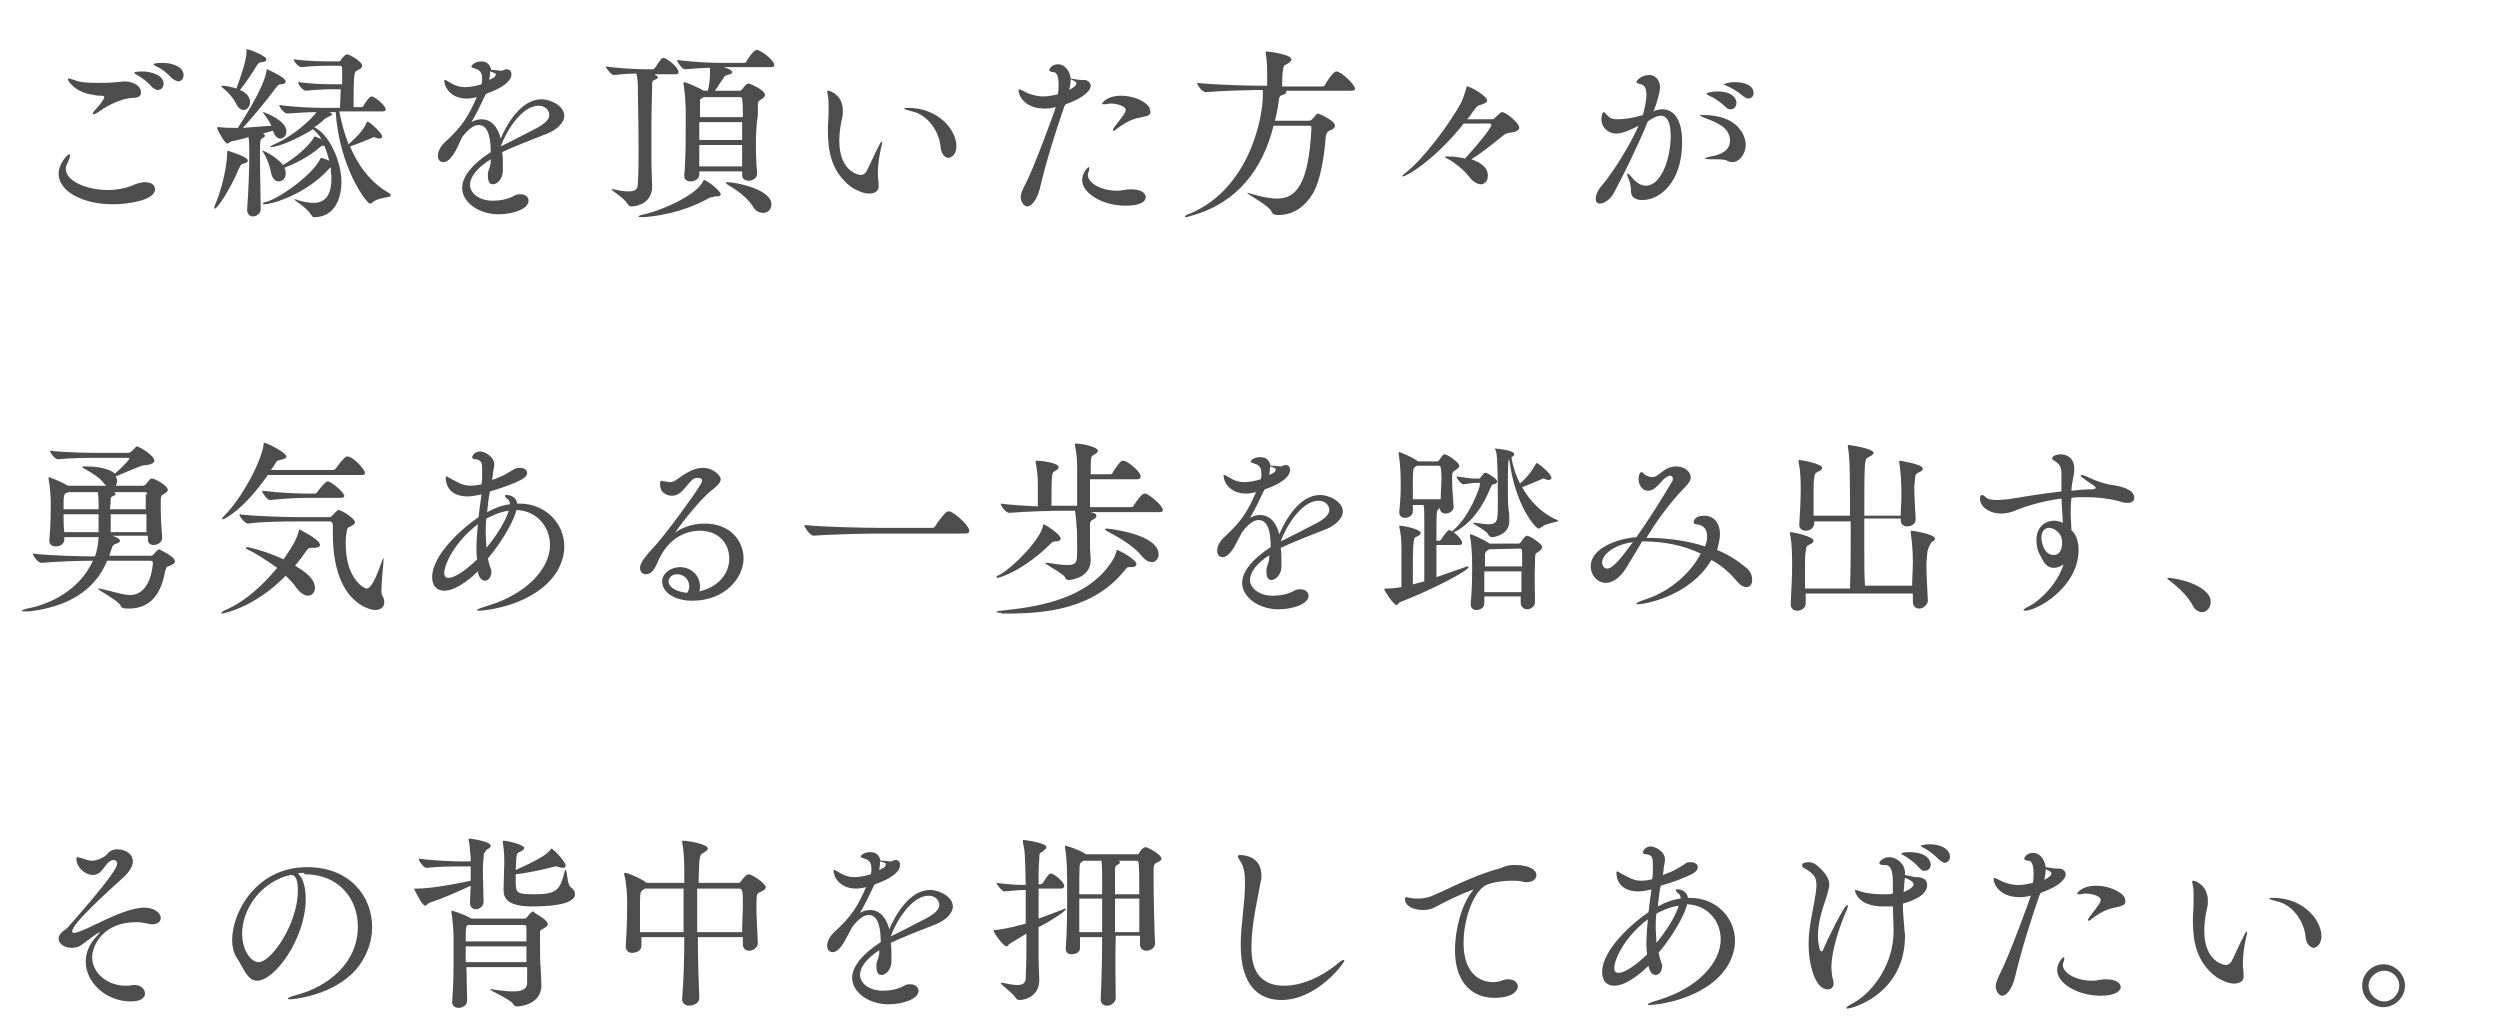 <?xml version="1.0" encoding="utf-8"?>
<!-- Generator: Adobe Illustrator 27.9.0, SVG Export Plug-In . SVG Version: 6.00 Build 0)  -->
<svg version="1.1" id="レイヤー_1" xmlns="http://www.w3.org/2000/svg" xmlns:xlink="http://www.w3.org/1999/xlink" x="0px"
	 y="0px" viewBox="0 0 350 145" style="enable-background:new 0 0 350 145;" xml:space="preserve">
<style type="text/css">
	.st0{fill:#540000;}
	.st1{fill:#4D4D4D;}
	.st2{fill:#E60000;}
	.st3{fill:url(#SVGID_1_);}
	.st4{fill:none;stroke:#FF0000;stroke-width:0.65;stroke-miterlimit:10;}
	.st5{fill:#FF0000;}
	.st6{fill:none;stroke:#FF0000;stroke-miterlimit:10;}
	.st7{fill:none;stroke:#FF0000;stroke-width:0.4;stroke-linecap:round;stroke-linejoin:round;stroke-miterlimit:10;}
	.st8{fill:url(#SVGID_00000106146574105065112030000008900292770849696903_);}
	.st9{opacity:0.3;}
	.st10{fill:#666666;fill-opacity:0;}
	.st11{fill:#666666;fill-opacity:0.1;}
	.st12{fill:#666666;fill-opacity:0.2;}
	.st13{fill:#666666;fill-opacity:0.3;}
	.st14{fill:#666666;fill-opacity:0.4;}
	.st15{fill:#666666;fill-opacity:0.5;}
	.st16{fill:#666666;fill-opacity:0.6;}
	.st17{fill:#666666;fill-opacity:0.7;}
	.st18{fill:#666666;fill-opacity:0.8;}
	.st19{fill:#666666;fill-opacity:0.9;}
	.st20{fill:#666666;}
	.st21{fill:url(#SVGID_00000126321479595486296900000008185099509430175624_);}
	.st22{fill:url(#SVGID_00000056401253033142062060000005398991051779741591_);}
	.st23{fill:#666666;fill-opacity:3.333334e-02;}
	.st24{fill:#666666;fill-opacity:6.666667e-02;}
	.st25{fill:#666666;fill-opacity:0.133;}
	.st26{fill:#666666;fill-opacity:0.167;}
	.st27{fill:#666666;fill-opacity:0.233;}
	.st28{fill:#666666;fill-opacity:0.267;}
	.st29{fill:#666666;fill-opacity:0.333;}
	.st30{fill:#666666;fill-opacity:0.367;}
	.st31{fill:#666666;fill-opacity:0.433;}
	.st32{fill:#666666;fill-opacity:0.467;}
	.st33{fill:#666666;fill-opacity:0.533;}
	.st34{fill:#666666;fill-opacity:0.567;}
	.st35{fill:#666666;fill-opacity:0.633;}
	.st36{fill:#666666;fill-opacity:0.667;}
	.st37{fill:#666666;fill-opacity:0.733;}
	.st38{fill:#666666;fill-opacity:0.767;}
	.st39{fill:#666666;fill-opacity:0.833;}
	.st40{fill:#666666;fill-opacity:0.867;}
	.st41{fill:#666666;fill-opacity:0.933;}
	.st42{fill:#666666;fill-opacity:0.967;}
	.st43{fill:url(#SVGID_00000170977605591682385950000006119460559421539507_);}
	.st44{fill:url(#SVGID_00000040563223014664491460000005872143110412861863_);}
	.st45{fill:#333333;}
	.st46{opacity:0.2;}
	.st47{clip-path:url(#SVGID_00000032629627512266137120000007276082503876313219_);}
	.st48{fill:#1A1A1A;}
	.st49{fill:#FFEED9;}
	.st50{opacity:0.1;}
	.st51{clip-path:url(#SVGID_00000059997362096423589120000008829653861871541158_);}
	.st52{fill:url(#SVGID_00000139293181951612686200000006937630453531492535_);}
	.st53{fill:url(#SVGID_00000167393172477238072390000013681185855953431978_);}
	.st54{fill:url(#SVGID_00000106837520138198475480000003990461481432851349_);}
	.st55{fill:url(#SVGID_00000078733477148677109210000003086064378910673027_);}
	.st56{fill:url(#SVGID_00000078011454076323232810000006480110032300183209_);}
	.st57{fill:#FFFFFF;}
	.st58{opacity:0.5;}
	.st59{opacity:0;fill:#333333;}
	.st60{opacity:2.222222e-02;fill:#333333;}
	.st61{opacity:4.444445e-02;fill:#333333;}
	.st62{opacity:6.666667e-02;fill:#333333;}
	.st63{opacity:8.888889e-02;fill:#333333;}
	.st64{opacity:0.111;fill:#333333;}
	.st65{opacity:0.133;fill:#333333;}
	.st66{opacity:0.156;fill:#333333;}
	.st67{opacity:0.178;fill:#333333;}
	.st68{opacity:0.2;fill:#333333;}
	.st69{opacity:0.222;fill:#333333;}
	.st70{opacity:0.244;fill:#333333;}
	.st71{opacity:0.267;fill:#333333;}
	.st72{opacity:0.289;fill:#333333;}
	.st73{opacity:0.311;fill:#333333;}
	.st74{opacity:0.333;fill:#333333;}
	.st75{opacity:0.356;fill:#333333;}
	.st76{opacity:0.378;fill:#333333;}
	.st77{opacity:0.4;fill:#333333;}
	.st78{opacity:0.422;fill:#333333;}
	.st79{opacity:0.444;fill:#333333;}
	.st80{opacity:0.467;fill:#333333;}
	.st81{opacity:0.489;fill:#333333;}
	.st82{opacity:0.511;fill:#333333;}
	.st83{opacity:0.533;fill:#333333;}
	.st84{opacity:0.556;fill:#333333;}
	.st85{opacity:0.578;fill:#333333;}
	.st86{opacity:0.6;fill:#333333;}
	.st87{opacity:0.622;fill:#333333;}
	.st88{opacity:0.644;fill:#333333;}
	.st89{opacity:0.667;fill:#333333;}
	.st90{opacity:0.689;fill:#333333;}
	.st91{opacity:0.711;fill:#333333;}
	.st92{opacity:0.733;fill:#333333;}
	.st93{opacity:0.756;fill:#333333;}
	.st94{opacity:0.778;fill:#333333;}
	.st95{opacity:0.8;fill:#333333;}
	.st96{opacity:0.822;fill:#333333;}
	.st97{opacity:0.844;fill:#333333;}
	.st98{opacity:0.867;fill:#333333;}
	.st99{opacity:0.889;fill:#333333;}
	.st100{opacity:0.911;fill:#333333;}
	.st101{opacity:0.933;fill:#333333;}
	.st102{opacity:0.956;fill:#333333;}
	.st103{opacity:0.978;fill:#333333;}
	.st104{opacity:1.960784e-02;fill:#333333;}
	.st105{opacity:3.921569e-02;fill:#333333;}
	.st106{opacity:5.882353e-02;fill:#333333;}
	.st107{opacity:7.843138e-02;fill:#333333;}
	.st108{opacity:9.803922e-02;fill:#333333;}
	.st109{opacity:0.118;fill:#333333;}
	.st110{opacity:0.137;fill:#333333;}
	.st111{opacity:0.157;fill:#333333;}
	.st112{opacity:0.176;fill:#333333;}
	.st113{opacity:0.196;fill:#333333;}
	.st114{opacity:0.216;fill:#333333;}
	.st115{opacity:0.235;fill:#333333;}
	.st116{opacity:0.255;fill:#333333;}
	.st117{opacity:0.275;fill:#333333;}
	.st118{opacity:0.294;fill:#333333;}
	.st119{opacity:0.314;fill:#333333;}
	.st120{opacity:0.353;fill:#333333;}
	.st121{opacity:0.372;fill:#333333;}
	.st122{opacity:0.392;fill:#333333;}
	.st123{opacity:0.412;fill:#333333;}
	.st124{opacity:0.431;fill:#333333;}
	.st125{opacity:0.451;fill:#333333;}
	.st126{opacity:0.471;fill:#333333;}
	.st127{opacity:0.49;fill:#333333;}
	.st128{opacity:0.51;fill:#333333;}
	.st129{opacity:0.529;fill:#333333;}
	.st130{opacity:0.549;fill:#333333;}
	.st131{opacity:0.569;fill:#333333;}
	.st132{opacity:0.588;fill:#333333;}
	.st133{opacity:0.608;fill:#333333;}
	.st134{opacity:0.627;fill:#333333;}
	.st135{opacity:0.647;fill:#333333;}
	.st136{opacity:0.686;fill:#333333;}
	.st137{opacity:0.706;fill:#333333;}
	.st138{opacity:0.726;fill:#333333;}
	.st139{opacity:0.745;fill:#333333;}
	.st140{opacity:0.765;fill:#333333;}
	.st141{opacity:0.784;fill:#333333;}
	.st142{opacity:0.804;fill:#333333;}
	.st143{opacity:0.824;fill:#333333;}
	.st144{opacity:0.843;fill:#333333;}
	.st145{opacity:0.863;fill:#333333;}
	.st146{opacity:0.882;fill:#333333;}
	.st147{opacity:0.902;fill:#333333;}
	.st148{opacity:0.922;fill:#333333;}
	.st149{opacity:0.941;fill:#333333;}
	.st150{opacity:0.961;fill:#333333;}
	.st151{opacity:0.98;fill:#333333;}
	.st152{fill:url(#SVGID_00000098924199751156466190000013922289312407602104_);}
	.st153{fill:#800000;}
	.st154{opacity:1.428571e-02;fill:#333333;}
	.st155{opacity:2.857143e-02;fill:#333333;}
	.st156{opacity:4.285714e-02;fill:#333333;}
	.st157{opacity:5.714286e-02;fill:#333333;}
	.st158{opacity:7.142857e-02;fill:#333333;}
	.st159{opacity:8.571429e-02;fill:#333333;}
	.st160{opacity:0.1;fill:#333333;}
	.st161{opacity:0.114;fill:#333333;}
	.st162{opacity:0.129;fill:#333333;}
	.st163{opacity:0.143;fill:#333333;}
	.st164{opacity:0.157;fill:#333333;}
	.st165{opacity:0.171;fill:#333333;}
	.st166{opacity:0.186;fill:#333333;}
	.st167{opacity:0.214;fill:#333333;}
	.st168{opacity:0.229;fill:#333333;}
	.st169{opacity:0.243;fill:#333333;}
	.st170{opacity:0.257;fill:#333333;}
	.st171{opacity:0.271;fill:#333333;}
	.st172{opacity:0.286;fill:#333333;}
	.st173{opacity:0.3;fill:#333333;}
	.st174{opacity:0.314;fill:#333333;}
	.st175{opacity:0.329;fill:#333333;}
	.st176{opacity:0.343;fill:#333333;}
	.st177{opacity:0.357;fill:#333333;}
	.st178{opacity:0.371;fill:#333333;}
	.st179{opacity:0.386;fill:#333333;}
	.st180{opacity:0.414;fill:#333333;}
	.st181{opacity:0.429;fill:#333333;}
	.st182{opacity:0.443;fill:#333333;}
	.st183{opacity:0.457;fill:#333333;}
	.st184{opacity:0.471;fill:#333333;}
	.st185{opacity:0.486;fill:#333333;}
	.st186{opacity:0.5;fill:#333333;}
	.st187{opacity:0.514;fill:#333333;}
	.st188{opacity:0.529;fill:#333333;}
	.st189{opacity:0.543;fill:#333333;}
	.st190{opacity:0.557;fill:#333333;}
	.st191{opacity:0.571;fill:#333333;}
	.st192{opacity:0.586;fill:#333333;}
	.st193{opacity:0.614;fill:#333333;}
	.st194{opacity:0.629;fill:#333333;}
	.st195{opacity:0.643;fill:#333333;}
	.st196{opacity:0.657;fill:#333333;}
	.st197{opacity:0.671;fill:#333333;}
	.st198{opacity:0.686;fill:#333333;}
	.st199{opacity:0.7;fill:#333333;}
	.st200{opacity:0.714;fill:#333333;}
	.st201{opacity:0.729;fill:#333333;}
	.st202{opacity:0.743;fill:#333333;}
	.st203{opacity:0.757;fill:#333333;}
	.st204{opacity:0.771;fill:#333333;}
	.st205{opacity:0.786;fill:#333333;}
	.st206{opacity:0.814;fill:#333333;}
	.st207{opacity:0.829;fill:#333333;}
	.st208{opacity:0.843;fill:#333333;}
	.st209{opacity:0.857;fill:#333333;}
	.st210{opacity:0.871;fill:#333333;}
	.st211{opacity:0.886;fill:#333333;}
	.st212{opacity:0.9;fill:#333333;}
	.st213{opacity:0.914;fill:#333333;}
	.st214{opacity:0.929;fill:#333333;}
	.st215{opacity:0.943;fill:#333333;}
	.st216{opacity:0.957;fill:#333333;}
	.st217{opacity:0.971;fill:#333333;}
	.st218{opacity:0.986;fill:#333333;}
	.st219{opacity:1.515152e-02;fill:#333333;}
	.st220{opacity:3.030303e-02;fill:#333333;}
	.st221{opacity:4.545455e-02;fill:#333333;}
	.st222{opacity:6.060606e-02;fill:#333333;}
	.st223{opacity:7.575758e-02;fill:#333333;}
	.st224{opacity:9.090909e-02;fill:#333333;}
	.st225{opacity:0.106;fill:#333333;}
	.st226{opacity:0.121;fill:#333333;}
	.st227{opacity:0.136;fill:#333333;}
	.st228{opacity:0.151;fill:#333333;}
	.st229{opacity:0.167;fill:#333333;}
	.st230{opacity:0.182;fill:#333333;}
	.st231{opacity:0.197;fill:#333333;}
	.st232{opacity:0.212;fill:#333333;}
	.st233{opacity:0.227;fill:#333333;}
	.st234{opacity:0.242;fill:#333333;}
	.st235{opacity:0.258;fill:#333333;}
	.st236{opacity:0.273;fill:#333333;}
	.st237{opacity:0.288;fill:#333333;}
	.st238{opacity:0.303;fill:#333333;}
	.st239{opacity:0.318;fill:#333333;}
	.st240{opacity:0.348;fill:#333333;}
	.st241{opacity:0.364;fill:#333333;}
	.st242{opacity:0.379;fill:#333333;}
	.st243{opacity:0.394;fill:#333333;}
	.st244{opacity:0.409;fill:#333333;}
	.st245{opacity:0.424;fill:#333333;}
	.st246{opacity:0.439;fill:#333333;}
	.st247{opacity:0.455;fill:#333333;}
	.st248{opacity:0.47;fill:#333333;}
	.st249{opacity:0.485;fill:#333333;}
	.st250{opacity:0.515;fill:#333333;}
	.st251{opacity:0.53;fill:#333333;}
	.st252{opacity:0.545;fill:#333333;}
	.st253{opacity:0.561;fill:#333333;}
	.st254{opacity:0.576;fill:#333333;}
	.st255{opacity:0.591;fill:#333333;}
	.st256{opacity:0.606;fill:#333333;}
	.st257{opacity:0.621;fill:#333333;}
	.st258{opacity:0.636;fill:#333333;}
	.st259{opacity:0.651;fill:#333333;}
	.st260{opacity:0.682;fill:#333333;}
	.st261{opacity:0.697;fill:#333333;}
	.st262{opacity:0.712;fill:#333333;}
	.st263{opacity:0.727;fill:#333333;}
	.st264{opacity:0.742;fill:#333333;}
	.st265{opacity:0.758;fill:#333333;}
	.st266{opacity:0.773;fill:#333333;}
	.st267{opacity:0.788;fill:#333333;}
	.st268{opacity:0.803;fill:#333333;}
	.st269{opacity:0.818;fill:#333333;}
	.st270{opacity:0.833;fill:#333333;}
	.st271{opacity:0.849;fill:#333333;}
	.st272{opacity:0.864;fill:#333333;}
	.st273{opacity:0.879;fill:#333333;}
	.st274{opacity:0.894;fill:#333333;}
	.st275{opacity:0.909;fill:#333333;}
	.st276{opacity:0.924;fill:#333333;}
	.st277{opacity:0.939;fill:#333333;}
	.st278{opacity:0.955;fill:#333333;}
	.st279{opacity:0.97;fill:#333333;}
	.st280{opacity:0.985;fill:#333333;}
	.st281{fill:url(#SVGID_00000005256152528571730560000001913166413304563100_);}
	.st282{clip-path:url(#SVGID_00000085971876786695189840000009671414778804416142_);}
	.st283{fill:url(#SVGID_00000072238376420174671090000007300037132218112908_);}
	.st284{fill:url(#SVGID_00000167392221514010638980000009122871189634275510_);}
	.st285{fill:url(#SVGID_00000034799734994444942520000006461891522400941699_);}
	.st286{fill:url(#SVGID_00000126302864731877321760000002621068094400465058_);}
	.st287{fill:url(#SVGID_00000050639696291882221900000004448099193137029504_);}
	.st288{clip-path:url(#SVGID_00000091703998681018954400000005724485272293258160_);}
</style>
<g>
	<path class="st1" d="M15.8,28.6c-4.2,0-7.6-1.8-7.6-4.3c0-1.3,1.2-2.7,1.5-2.7c0.1,0,0.1,0.1,0.1,0.2c0,0.2-0.1,0.4-0.2,0.7
		c-0.2,0.4-0.4,0.8-0.4,1.1c0,1.8,3,3,5.9,3c0.8,0,1.7-0.1,2.4-0.3c0.9-0.2,1.5-0.6,2.1-0.7c0.2,0,0.4-0.1,0.6-0.1
		c1,0,1.5,0.4,1.5,1C21.7,28.1,17.7,28.6,15.8,28.6z M18.6,13.7c-1,0-3.1,0.7-4.7,1.9c-0.4,0.3-0.7,0.4-0.8,0.4
		c-0.1,0-0.1,0-0.1-0.1c0-0.1,0.1-0.3,0.4-0.6c0.4-0.4,1.2-1.4,1.2-1.7c0-0.1-0.1-0.2-0.4-0.2c-0.3,0-0.7,0-1-0.1
		c-2.7-0.3-3.7-2-3.7-2.2c0-0.1,0-0.1,0.1-0.1c0.2,0,0.5,0.1,0.8,0.2c1,0.4,2.2,0.4,3.4,0.4c0.8,0,1.7,0,2.5-0.1
		c0.4,0,0.8-0.1,1.1-0.1c1.6,0,2.3,0.9,2.3,1.3C19.9,13.4,19.4,13.7,18.6,13.7z M21.4,12.3c-0.7-0.8-1.5-1.4-2.2-1.8
		c-0.2-0.1-0.4-0.2-0.4-0.3c0-0.2,1-0.2,1.1-0.2c1.2,0,3,0.5,3,1.7c0,0.5-0.3,0.9-0.8,0.9C21.9,12.6,21.7,12.5,21.4,12.3z M24.1,11
		c-0.7-0.8-1.5-1.4-2.2-1.7c-0.2-0.1-0.4-0.2-0.4-0.3c0-0.1,0.5-0.2,1.2-0.2c1.3,0,3,0.5,3,1.7c0,0.5-0.3,0.9-0.8,0.9
		C24.6,11.3,24.4,11.2,24.1,11z"/>
	<path class="st1" d="M34.7,22.5c0,0.2-0.2,0.3-0.6,0.4c-0.4,0.1-0.4,0.2-0.6,0.6c-1.4,3.3-3.1,5.7-3.4,5.7c-0.1,0-0.1,0-0.1-0.1
		c0-0.1,0-0.2,0.1-0.4c0.9-2,1.7-5.4,1.7-7.3c0-0.3,0.1-0.3,0.1-0.3C32.1,21.2,34.7,21.9,34.7,22.5z M40.1,18.4c0,0.6-0.4,1-0.9,1
		c-0.3,0-0.7-0.3-0.9-0.9l-0.1-0.2l-1.4,0.4c0.2,0.1,0.3,0.2,0.3,0.3c0,0.1-0.1,0.2-0.3,0.3c-0.4,0.2-0.4,0.2-0.4,3
		c0,2.2,0.1,5.1,0.1,6.9v0.1c0,0.6-0.6,1-1.1,1c-0.4,0-0.8-0.3-0.8-0.9v-0.1c0.2-2.8,0.3-5.6,0.3-7.8c0-0.7,0-1.6-0.1-2.3
		c-1,0.3-1.9,0.5-2.4,0.6c-0.3,0.1-0.4,0.3-0.6,0.3c-0.3,0-1.4-1.9-1.4-2.2c0,0,0-0.1,0.1-0.1c0.1,0,0.1,0,0.2,0
		c0.8,0.1,1.8,0.1,2.2,0.1h0.4c0.4-0.6,3.6-5.5,4-7.9c0-0.2,0-0.3,0.1-0.3c0.1,0,0.1,0,0.2,0.1c0.3,0.1,2.4,1.1,2.4,1.6
		c0,0.2-0.2,0.4-0.7,0.4c-0.3,0-0.4,0.2-0.6,0.4c-1.4,1.9-3.4,4.3-4.7,5.7c1.3-0.1,2.8-0.2,4-0.3c-0.3-0.6-0.7-1.2-1-1.6
		c-0.1-0.2-0.2-0.2-0.2-0.3c0,0,0,0,0.1,0C37.7,16,40.1,17,40.1,18.4z M37.3,8.3c0,0.2-0.2,0.4-0.7,0.4c-0.3,0.1-0.4,0.1-0.6,0.4
		c-0.6,1-1.6,2.5-2.4,3.5c0.5,0.2,1.4,0.7,1.4,1.7c0,0.6-0.4,1.1-0.9,1.1c-0.3,0-0.7-0.2-1-0.8c-0.5-1-1.2-1.7-1.8-2.2
		c-0.2-0.2-0.3-0.2-0.3-0.3S31,12,31.1,12c0.4,0,1.1,0.1,2,0.4c0.6-1.7,1.4-3.9,1.4-5.1V7c0-0.1,0-0.1,0.1-0.1
		C34.6,6.8,37.3,7.8,37.3,8.3z M54.7,27.4c0,0.3-1.7,0.2-2.5,0.9c-0.1,0.1-0.2,0.2-0.4,0.2c-0.5,0-4.3-5.1-4.8-12.8h-0.9l0.2,0.1
		c0.1,0.1,0.2,0.1,0.2,0.2c0,0.1-0.2,0.2-0.4,0.3c-0.3,0.1-0.3,0.1-0.7,0.4c-0.4,0.4-0.9,0.8-1.4,1.1c2.2,1.1,3.8,4.9,3.8,7.7
		c0,2-0.8,4.9-3.8,4.9c-0.3,0-0.3-0.2-0.5-0.4c-0.6-1-2.3-1.9-2.3-2.1c0,0,0,0,0.1,0c0.1,0,0.2,0,0.3,0.1c1,0.3,1.7,0.4,2.3,0.4
		c1.7,0,2.5-1.2,2.5-3.4c0-0.5-0.1-1-0.1-1.6c-0.1,0.1-0.1,0.1-0.3,0.3c-3.3,3.6-8,4.9-9,4.9c-0.1,0-0.2,0-0.2-0.1
		c0-0.1,0.2-0.2,0.7-0.3c2.4-0.9,6.4-4,7.3-5.9c0.1-0.2,0.1-0.2,0.1-0.2c0,0,0.6,0.1,1.2,0.4c-0.2-0.7-0.4-1.4-0.7-2.1
		c0,0-0.1,0-0.1,0c-0.3,0-0.2,0-0.5,0.2c-1.6,1.4-3.5,2.3-5,2.9l0.1,0.2c0.1,0.2,0.1,0.4,0.1,0.6c0,0.7-0.5,1.1-1,1.1
		c-0.4,0-0.8-0.3-1-1c-0.2-1.1-0.6-2.2-1.1-3c-0.1-0.2-0.2-0.3-0.2-0.3c0,0,0,0,0.1,0c0.2,0,2.1,1,2.8,2c2-1.1,4-3.1,4.3-3.8
		c0.1-0.1,0.1-0.2,0.1-0.2c0.1,0,0.6,0.2,1,0.4c-0.3-0.6-0.8-1.1-1.2-1.4c-2.2,1.4-4.9,2.5-5.9,2.5c-0.1,0-0.1,0-0.1,0
		c0-0.1,0.2-0.2,0.6-0.4c2.8-1.2,5.5-3.8,5.9-4.5c-1.2,0-2.7,0.1-4.1,0.2h0c-0.4,0-1.1-0.9-1.1-1.2v0c2.1,0.3,4.7,0.4,6.1,0.4h2.4
		l0.1-2.6h-0.7c-1.4,0-2,0-4.2,0.2h0c-0.4,0-1.1-0.9-1.1-1.2c2.7,0.3,3.8,0.3,5.4,0.3h0.8c0-0.7,0-1.2,0-1.7V9.5
		c0-0.2-0.1-0.3-0.4-0.3h-0.9c-0.8,0-2.6,0-4.4,0.2h0c-0.4,0-1.1-0.8-1.1-1.1c2.1,0.3,4.7,0.3,5.5,0.3h0.8c0.2,0,0.3-0.1,0.3-0.2
		c0.6-0.8,0.8-0.8,0.9-0.8c0.3,0,2.1,1,2.1,1.6c0,0.3-0.3,0.5-0.6,0.6c-0.4,0.2-0.4,0.3-0.5,0.8c-0.1,0.8-0.1,2.9-0.1,4.4h1.1
		c0.1,0,0.3-0.1,0.3-0.2c0-0.1,0.8-1.3,1.1-1.3c0.5,0,2,1.3,2,1.8c0,0.2-0.1,0.3-0.6,0.3h-5.9c0.3,1.5,0.7,3.1,1.3,4.6
		c0.2-0.2,2.1-1.8,2.5-3c0.1-0.1,0.1-0.2,0.1-0.2c0.3,0,2.1,1.6,2.1,2.1c0,0.2-0.2,0.3-0.4,0.3c-0.1,0-0.2,0-0.4-0.1
		c-0.1,0-0.2-0.1-0.3-0.1s-0.2,0-0.3,0.1c-0.8,0.3-2.1,0.9-3.1,1.2c1.2,2.8,3,5.2,5.6,6.6C54.7,27.3,54.7,27.3,54.7,27.4z"/>
	<path class="st1" d="M68.7,22.3c-2.1,1.3-2.9,2.6-2.9,3.6c0,1,1.1,2.2,3.2,2.2c1,0,2.1-0.2,3-0.7c0.3-0.2,0.6-0.2,0.9-0.2
		c0.7,0,1.1,0.4,1.1,0.9c0,1.2-2.3,1.9-4.2,1.9c-2.8,0-5.1-1.7-5.1-3.7c0-1.6,1.5-3.4,4-5c0-1.6-0.2-3.8-1.7-3.8
		c-0.6,0-1.4,0.5-2.3,1.7L64,20.7c-0.5,1-1.2,2-1.9,2c-0.1,0-0.8,0-0.8-0.9c0-0.5,0.3-1.3,1.1-2c2.4-2.2,3.2-3.6,4.3-6.1l0.1-0.1
		l0,0c-0.5,0.1-1,0.2-1.4,0.2c-2.5,0-3.2-1.8-3.2-2.5c0-0.1,0-0.1,0.1-0.1c0.1,0,0.3,0.1,0.6,0.3c0.8,0.5,1.5,0.7,2.2,0.7
		c0.8,0,1.6-0.2,2.3-0.4c0.1-0.3,0.1-0.5,0.1-0.7c0-0.6-0.1-1.3-1-1.5c-0.2-0.1-0.5-0.1-0.5-0.3c0-0.1,0.4-0.7,1.3-0.7
		c0.7,0,1.2,0.2,1.5,1.2h0.2c0.5,0,0.9,0.1,1.2,0.1c0.1,0,0.2,0,0.3-0.1c0.2-0.1,0.3-0.1,0.4-0.1c0.7,0,0.7,0.6,0.7,0.7
		c0,1.4-2.6,2.4-3.5,2.7l-0.1,0.1c-0.9,1.9-1.4,2.9-2,3.9c0.5-0.3,1-0.4,1.4-0.4c1.4,0,2.3,1.1,2.7,2.7c0.8-1.9,2.8-5.5,5.7-5.5
		c1.4,0,3.2,1,3.2,2.3c0,1-1.1,2.1-2.9,2.7c-1.8,0.7-4.1,1.6-5.8,2.4c0.1,0.6,0.1,1.2,0.1,1.8c0,0.3,0,0.6,0,1
		c-0.1,1-0.8,1.7-1.4,1.7c-0.4,0-0.7-0.3-0.7-1.2c0-0.1,0-0.2,0-0.3c0.1-0.7,0.4-0.9,0.4-1.8V22.3z M68.6,10c0,0.1,0,0.2,0,0.3
		c0,0.3-0.1,0.6-0.1,0.9c0.6-0.3,0.9-0.4,0.9-0.8C69.5,10.4,69.4,10.2,68.6,10L68.6,10z M75.2,17.9c1.1-0.6,1.7-1.2,1.7-1.8
		c0-0.6-0.5-1.3-1.5-1.3c-2.4,0-4.6,3.7-5.3,5.7C71.7,19.7,73.7,18.7,75.2,17.9z"/>
	<path class="st1" d="M91.7,10.5c0.3,0.1,0.4,0.2,0.4,0.3c0,0.2-0.2,0.3-0.5,0.4c-0.3,0.2-0.3,0.1-0.3,1c0,0.8-0.1,3.1-0.1,5.7
		c0,1.6,0,3.4,0,5c0,0.8,0.1,2.5,0.1,3.2c0,2.2-1.9,2.8-2.9,2.8c-0.2,0-0.4-0.1-0.5-0.3c-0.5-0.9-2.3-1.9-2.3-2.1c0,0,0,0,0.1,0
		s0.1,0,0.2,0c0.9,0.2,1.5,0.3,2.1,0.3c0.9,0,1.3-0.3,1.3-1.1c0.1-1.5,0.1-3.2,0.1-4.9c0-3.5-0.1-7-0.1-8.3c0-0.5,0-1.4-0.2-2.2
		c-1,0-2.2,0.1-3.2,0.2h0c-0.3,0-1.1-1-1.1-1.2c2,0.3,4.7,0.4,5.8,0.4h0.8c0.1,0,0.2-0.1,0.3-0.2c0.6-0.9,0.9-1.4,1.2-1.4
		c0.4,0,2.1,1.3,2.1,2c0,0.2-0.1,0.3-0.5,0.3H91.7z M99.9,27.6c-0.2,0-0.4,0-0.6,0.1c-3.8,2.2-8.2,2.7-9.5,2.7c-0.3,0-0.4,0-0.4-0.1
		c0-0.1,0.3-0.2,0.8-0.3c3-0.7,7.5-2.9,8.2-4.6c0.1-0.1,0.1-0.2,0.2-0.2c0.3,0,2.3,1.5,2.3,2c0,0.2-0.2,0.3-0.6,0.3H99.9z M106,24.3
		c0,0.7-0.7,1-1.2,1c-0.4,0-0.9-0.2-0.9-0.8V24h-6c0,0.2,0,0.4,0,0.5c0,0.4-0.5,0.9-1.2,0.9c-0.5,0-0.9-0.2-0.9-0.8v-0.1
		c0.2-2.1,0.2-5.1,0.2-7.2c0-1,0-1.7,0-2.1c0-0.3-0.1-2.3-0.3-3.4c0-0.1,0-0.1,0-0.2c0,0,0-0.1,0.1-0.1c0.2,0,2.1,0.8,2.7,1.2h0.6
		c0.3-1.2,0.3-2.2,0.3-2.7c0-0.2,0-0.4,0-0.5c-1,0-2.2,0.1-3.5,0.2h0c-0.4,0-1.1-1-1.1-1.3c2.3,0.3,4.7,0.4,6,0.4h3.4
		c0.1,0,0.3-0.1,0.3-0.2c0-0.1,1-1.6,1.4-1.6c0.1,0,0.1,0,0.2,0c0.8,0.3,2.3,1.5,2.3,2.1c0,0.2-0.1,0.3-0.5,0.3h-6.6
		c0.4,0.1,1.2,0.4,1.2,0.7c0,0.2-0.2,0.3-0.7,0.4c-0.3,0.1-0.4,0.2-0.5,0.4c-0.4,0.6-0.8,1.2-1.2,1.8h3.5c0.1,0,0.2-0.1,0.3-0.2
		c0.4-0.5,0.6-0.8,0.9-0.8c0.2,0,2.3,0.9,2.3,1.6c0,0.2-0.2,0.4-0.5,0.6c-0.5,0.3-0.5,0.4-0.5,0.9c0,0.3,0,0.8,0,1.3
		C105.7,18.5,105.8,22.1,106,24.3L106,24.3z M97.9,17.1v2.5h6c0-0.9,0-1.7,0-2.5H97.9z M97.9,20.3c0,1,0,2.1,0,3h6c0-0.9,0-2,0-3
		H97.9z M98.5,13.6l-0.3,0.2C98,13.9,98,13.9,98,14.4c0,0.4,0,1.1,0,2h6c0-1.1,0-2-0.1-2.5c0-0.2-0.1-0.3-0.3-0.3H98.5z M105.4,28.9
		c-0.9-1.4-2.3-2.3-3.6-3.1c-0.1-0.1-0.2-0.2-0.2-0.2s0.1-0.1,0.2-0.1c1.2,0,6.2,1,6.2,3.1c0,0.7-0.5,1.2-1.1,1.2
		C106.3,29.8,105.8,29.6,105.4,28.9z"/>
	<path class="st1" d="M121.7,27.1c-0.8,0-1.7-0.4-2.5-0.9c-2.8-2.1-3.3-5-3.3-8c0-0.8,0.1-1.7,0.1-2.5c0-0.3,0-0.6,0-0.9
		c0-0.5,0-1-0.1-1.4c0-0.2-0.1-0.4-0.1-0.5c0-0.2,0.1-0.2,0.2-0.2c0.2,0,2,0.6,2,2.8c0,0.3,0,0.7-0.1,1c-0.2,0.9-0.4,2-0.4,3.2
		c0,4.4,2.8,4.8,3,4.8c0.4,0,0.7-0.3,0.8-0.5c0.5-0.9,1.1-2.4,1.6-3.3c0.3-0.7,0.5-0.9,0.6-0.9c0,0,0,0.1,0,0.1c0,0.2-0.1,0.6-0.2,1
		c-0.2,1-0.4,2.1-0.4,3.4c0,0.6,0.1,1,0.1,1.4c0,0.1,0,0.2,0,0.3C123.1,26.6,122.6,27.1,121.7,27.1z M131.7,20.7
		c-0.2-2.5-2-4.7-4-5.1c-0.7-0.2-1.1-0.3-1.1-0.4c0-0.1,0.2-0.1,0.5-0.1c4.3,0,6.8,3.1,6.8,5.4c0,1-0.6,1.6-1.2,1.6
		C132.2,22,131.8,21.5,131.7,20.7z"/>
	<path class="st1" d="M149,14.9c-1.3,3.8-2.5,7.6-3.4,11.4c-0.4,1.7-1.2,2.6-1.8,2.6c-0.4,0-0.9-0.6-0.9-1.3c0-0.5,0.3-1.2,0.7-1.9
		c1.1-2.1,4.1-10.2,4.2-10.7c-0.8,0.2-1.2,0.2-1.6,0.2c-2.8,0-3.6-1.9-3.6-2.5c0-0.1,0.1-0.2,0.1-0.2c0.1,0,0.3,0.1,0.5,0.2
		c0.7,0.4,1.7,0.8,2.9,0.8c0.8,0,1.5-0.2,2-0.3c0.1-0.5,0.1-1,0.1-1.4c0-0.9-0.2-1.7-0.7-1.7c-0.3,0-0.6-0.1-0.6-0.3
		c0-0.2,0.4-0.8,1.2-0.8c1.1,0,1.7,1.1,1.8,2c0.7,0.1,1.1,0.2,1.6,0.2h0.3c0.5,0,0.9,0.4,0.9,0.8c0,0.3-0.2,1.4-3.5,2.6L149,14.9z
		 M149.7,12.6c0.1-0.1,1-0.5,1-0.9c0-0.2-0.1-0.3-0.8-0.6C149.9,11.6,149.8,12.1,149.7,12.6z M156.6,26.7c0.5,0,0.9-0.2,1.7-0.2
		c1.4,0,2.1,0.5,2.1,1.1s-0.7,1.2-2.8,1.2c-3.2,0-6.1-1.7-6.1-3.6c0-1,0.8-1.8,0.9-1.8c0.1,0,0.1,0.1,0.1,0.2c0,0.2-0.1,0.4-0.1,0.5
		c-0.1,0.1-0.1,0.3-0.1,0.4c0,1.1,1.8,2.2,4.1,2.2H156.6z M160.3,16.3c-1.5,0.3-2.3,0.5-3.9,1.7c-0.2,0.2-0.4,0.3-0.5,0.3
		c0,0-0.1,0-0.1-0.1c0-0.1,0.1-0.2,0.2-0.4c1.4-1.8,1.6-2.1,1.6-2.4c0-0.6-1.4-0.9-2-0.9c-0.1,0-0.2,0-0.3,0
		c-0.4,0.1-0.7,0.1-0.8,0.1c-0.1,0-0.2,0-0.2-0.1c0-0.1,0.7-1.1,2.6-1.1c2.3,0,4.1,1.2,4.1,2C161.2,15.9,160.9,16.2,160.3,16.3z"/>
	<path class="st1" d="M179.8,12.5c0.2,0.1,0.3,0.2,0.3,0.3c0,0.2-0.2,0.4-0.5,0.5c-0.3,0.1-0.5,0-0.6,1c-0.1,0.9-0.3,1.7-0.5,2.6
		h4.7c0.3,0,0.4-0.1,0.5-0.2c0.7-0.8,0.7-0.8,0.8-0.8c0.2,0,2.4,1,2.4,1.7c0,0.2-0.2,0.5-0.6,0.6c-0.5,0.2-0.6,0.4-0.7,1
		c-0.2,2.6-0.7,6-1.8,7.9c-1.1,1.8-2.7,3-4.8,3c-0.4,0-0.8,0-1-0.5c-0.3-0.8-3.4-2.4-3.4-2.6c0,0,0,0,0.1,0c0.1,0,0.2,0,0.3,0.1
		c1.4,0.4,2.7,0.7,3.8,0.7c2.6,0,4.4-1.9,4.8-9.8c0-0.3,0-0.4-0.4-0.4h-4.9c-1.5,6-5,10.8-11.5,12.6c-0.4,0.1-0.6,0.2-0.8,0.2
		c-0.1,0-0.1,0-0.1-0.1c0-0.1,0.3-0.3,0.7-0.4c8.1-3.4,10.2-13,10.2-16.7c0-0.2,0-0.4,0-0.6h-0.4c-1.4,0-5.3,0.1-7.6,0.3h0
		c-0.5,0-1.2-1-1.2-1.3c2.7,0.3,7.5,0.4,9,0.4h0.8v-0.9c0-1.3,0-2.6-0.2-3.6c0-0.1,0-0.2,0-0.2c0,0,0-0.1,0.1-0.1
		c0.2,0,3.5,0.4,3.5,1.1c0,0.2-0.2,0.4-0.5,0.6c-0.5,0.3-0.6,0.1-0.7,1.1c-0.1,0.4-0.1,1.4-0.1,2.1h5.6c0.2,0,0.4-0.1,0.4-0.2
		c0-0.1,1.1-1.9,1.6-1.9c0.7,0,2.6,1.9,2.6,2.4c0,0.2-0.1,0.3-0.6,0.3H179.8z"/>
	<path class="st1" d="M205,17.2c-4.1,5.2-8.1,7.5-8.6,7.5c0,0-0.1,0-0.1,0c0-0.1,0.2-0.3,0.6-0.6c2.3-1.8,5.8-6.4,7.6-9.6
		c0.3-0.6,0.6-1.5,0.8-2.2c0-0.2,0-0.2,0.1-0.2c0.4,0,2.8,1.3,2.8,2c0,0.2-0.3,0.4-1,0.6c-0.4,0.1-0.5,0.3-0.9,0.8
		c-0.3,0.4-0.5,0.8-0.9,1.2h3.5c0.2,0,0.3-0.1,0.5-0.3c0.4-0.4,0.7-0.7,0.9-0.7c0.5,0,2.4,1.5,2.4,2.2c0,0.3-0.4,0.5-0.8,0.6
		c-0.7,0.1-1,0.1-1.5,0.5c-1.2,1-3.1,2.5-4.4,3.3c1.1,0.4,2.3,1,2.3,2.3c0,0.7-0.4,1.2-1,1.2c-0.4,0-1-0.3-1.5-0.9
		c-0.8-1.1-2.2-2.2-3.2-2.7c-0.2-0.1-0.3-0.2-0.3-0.2c0-0.1,0.1-0.1,0.4-0.1c0.7,0,1.6,0.1,2.4,0.3c1.5-1.6,3.7-4.3,3.7-4.7
		c0-0.1-0.1-0.2-0.2-0.2H205z"/>
	<path class="st1" d="M231.6,15.5c0.4-0.1,0.8-0.2,1.1-0.2c1.5,0,2.8,1.2,2.8,4.6c0,5.7-3.2,8.1-5.5,8.1c-0.3,0-0.6,0-0.8-0.1
		c-1.3-0.4-0.6-1.4-1.1-2.6c-0.2-0.5-0.3-0.8-0.3-0.9c0-0.1,0-0.1,0.1-0.1c0.1,0,0.4,0.3,0.7,0.7c0.5,0.6,1.2,1,1.8,1
		c2.2,0,3.5-3.9,3.5-6.9c0-2.5-0.8-2.9-1.4-2.9c-0.5,0-1.1,0.3-1.8,0.8c-1.3,3.2-3.4,7.5-4.7,9.9c-0.5,1-1.4,1.6-2,1.6
		c-0.4,0-0.6-0.2-0.6-0.7c0-0.3,0.1-1,1-2c1.5-1.8,3.7-5.3,5-8.2c-0.9,0.5-2.3,1.1-3.1,1.1c-1.2,0-2.1-0.9-2.1-2c0-0.7,0.2-1,0.3-1
		c0.2,0,0.3,0.3,0.6,0.5c0.3,0.4,0.8,0.5,1.4,0.5c1,0,2.2-0.2,3.5-0.6c0.2-0.7,0.5-1.9,0.5-2.8c0-0.8-0.2-1.4-0.8-1.5
		c-0.4-0.1-0.6-0.2-0.6-0.3c0-0.3,0.8-1,1.8-1c0.9,0,1.5,0.8,1.5,1.7c0,0.7-0.4,2.1-0.9,3.4l0,0.1L231.6,15.5z M241.8,22.5
		c-0.3-0.2-1.2-0.2-2.2-0.2c-0.7,0-1-0.1-1-0.1s0.4-0.2,0.9-0.3c0.7-0.1,2.7-0.5,2.7-2.2c0-1.9-2-2.6-3.3-3.1
		c-0.5-0.2-0.9-0.4-0.9-0.4c0-0.1,0.1-0.1,0.4-0.1c5.3,0,6,3.3,6,4.1c0,1.6-1.1,2.5-1.8,2.5C242.2,22.7,242,22.6,241.8,22.5z
		 M241.6,15c-0.7-0.7-1.6-1.3-2.3-1.6c-0.2-0.1-0.4-0.2-0.4-0.3c0-0.1,0.8-0.3,1.5-0.3c2.5,0,2.7,1.3,2.7,1.6c0,0.5-0.3,0.9-0.8,0.9
		C242,15.3,241.8,15.2,241.6,15z M244.1,13.5c-0.8-0.7-1.7-1.2-2.4-1.5c-0.2-0.1-0.4-0.2-0.4-0.2s0.6-0.3,1.6-0.3
		c1.4,0,2.6,0.5,2.6,1.5c0,0.5-0.3,0.8-0.8,0.8C244.6,13.8,244.4,13.7,244.1,13.5z"/>
	<path class="st1" d="M24.5,78.6c0,0.2-0.2,0.4-0.7,0.6c-0.6,0.2-0.5,0.2-0.7,0.9c-0.5,2.6-1.7,5.1-5.1,5.1c-0.8,0-1-0.1-1.1-0.4
		c-0.3-0.7-3.2-2.2-3.2-2.4c0,0,0,0,0.1,0s0.1,0,0.2,0c1.8,0.4,3.2,0.9,4.2,0.9c2.9,0,3.2-4.1,3.2-4.5c0-0.2-0.1-0.3-0.4-0.3H15
		c-1.7,4.2-5.6,6.5-11,7.1c-0.2,0-0.4,0-0.5,0c-0.3,0-0.4,0-0.4-0.1c0-0.1,0.3-0.2,0.7-0.3c4.2-0.8,7.7-3.3,9.2-6.7
		c-1.6,0-5.1,0.1-7.2,0.3h0c-0.5,0-1.2-1-1.2-1.3c2.5,0.3,7.1,0.4,8.7,0.4c0.1-0.3,0.4-1.1,0.5-2.7H9l0,0.4c0,0.3-0.3,0.9-1.2,0.9
		c-0.4,0-0.9-0.2-0.9-0.8v-0.1c0.2-1.9,0.2-3.8,0.2-5.4c0-0.5-0.1-2.2-0.3-3.1c0-0.1,0-0.1,0-0.2c0-0.1,0-0.1,0-0.1
		c0.2,0,1.9,0.7,2.7,1.2c0,0,0,0,0.1,0h5.3c-0.1-0.1-0.3-0.2-0.4-0.4c-0.7-0.9-2-1.6-2.9-2.1c-0.1-0.1-0.1-0.1-0.1-0.1
		s0.1-0.1,0.2-0.1h0.4c1.5,0,3.2,0.3,4,1c0.7-0.6,1.6-1.5,1.9-1.9c0-0.1,0.1-0.1,0.1-0.2c0-0.1-0.1-0.1-0.2-0.1H14
		c-1.9,0-3.9,0-5.9,0.2h0c-0.4,0-1.1-0.9-1.1-1.2c2.7,0.3,5.9,0.3,7.1,0.3h3.8c0.2,0,0.4-0.1,0.5-0.2c0.2-0.2,0.5-0.5,0.6-0.6
		c0.1-0.1,0.2-0.1,0.2-0.1c0.2,0,2.4,1.2,2.4,2c0,0.3-0.4,0.5-1,0.6c-0.4,0-0.9,0.1-1.5,0.4c-0.6,0.2-1.9,0.8-2.9,1.2
		c0.1,0.2,0.2,0.4,0.2,0.6c0,0.3-0.1,0.5-0.2,0.7H20c0.2,0,0.3-0.1,0.4-0.2c0.2-0.2,0.4-0.5,0.6-0.7c0.1-0.1,0.2-0.1,0.3-0.1
		c0.4,0,2.2,1,2.2,1.6c0,0.2-0.3,0.4-0.6,0.6c-0.4,0.2-0.4,0.3-0.4,1.7c0,1.4,0.1,3.1,0.2,4.3v0.1c0,0.6-0.6,1-1.2,1
		c-0.4,0-0.8-0.2-0.8-0.8v-0.5h-5c0.4,0.1,1.1,0.4,1.1,0.7c0,0.2-0.2,0.3-0.5,0.4c-0.5,0.2-0.5,0.2-0.7,0.8
		c-0.1,0.3-0.2,0.6-0.3,0.9l5.8,0c0.3,0,0.3-0.1,0.4-0.2c0.3-0.3,0.6-0.7,0.8-0.7C22.4,77,24.5,77.9,24.5,78.6z M13.8,70.9
		c0-0.7,0-1.3-0.1-2H9.6L9.3,69c-0.4,0.2-0.4,0.4-0.4,2.3h4.9C13.8,71.1,13.8,71,13.8,70.9z M8.9,72c0,0.8,0,1.7,0.1,2.5h4.8
		c0-0.9,0-1.7,0-2.5H8.9z M20.6,72h-5.1c0,0.9,0,1.7,0,2.5h5V72z M20.6,69.2c0-0.2-0.1-0.3-0.3-0.3H16c0.1,0.1,0.2,0.2,0.2,0.2
		c0,0.2-0.2,0.3-0.5,0.4c-0.2,0.1-0.2,0.2-0.2,0.5c0,0.4-0.1,0.9-0.1,1.3h5V69.2z"/>
	<path class="st1" d="M44.8,76.3c0,0.2-0.3,0.4-0.8,0.4h-0.4c-0.3,0-0.5,0.1-0.7,0.4c-0.5,0.7-1,1.4-1.6,2.1
		c2.5,1.4,2.8,2.5,2.8,3.1c0,0.6-0.4,1.1-1,1.1c-0.4,0-1-0.3-1.6-1.1c-0.4-0.6-0.9-1.1-1.5-1.7c-4.5,4.6-8.9,5.3-8.9,5.3
		c-0.1,0-0.1,0-0.1-0.1c0-0.1,0.3-0.3,0.8-0.5c2.8-1.3,5.1-3.5,7-5.8c-1.4-1-2.9-2-4-2.5c-0.2-0.1-0.4-0.2-0.4-0.3
		c0,0,0.1-0.1,0.2-0.1c0.3,0,2.7,0.6,5.1,1.7c0.1-0.2,1.8-2.4,2.1-3.9c0.1-0.2,0.1-0.3,0.1-0.3C42,74.2,44.8,75.5,44.8,76.3z
		 M51.1,66.2c0,0.2-0.1,0.3-0.5,0.3H37.5c-3.4,4.9-6.1,6.2-6.3,6.2c-0.1,0-0.1,0-0.1-0.1c0-0.1,0.1-0.2,0.4-0.5
		c2.2-2.2,5-7.2,5.4-9.8c0-0.2,0-0.3,0.1-0.3c0.4,0,3.1,1.4,3.1,1.9c0,0.2-0.3,0.4-0.9,0.5c-0.3,0.1-0.5,0.1-0.6,0.4
		c-0.2,0.3-0.4,0.7-0.7,1h8.7c0.2,0,0.3-0.1,0.4-0.2c1-1.4,1.4-1.7,1.6-1.7C49.5,63.9,51.1,65.8,51.1,66.2z M53.8,84.3
		c0,0.7-0.5,1.1-1.3,1.1c-0.4,0-5.9-0.7-5.9-10.7c0-0.4,0-0.8,0-1.2c0-0.3-0.2-0.5-0.4-0.5h-4.4c-1.4,0-5,0-7.1,0.3h0
		c-0.4,0-1.2-1-1.2-1.3c2.4,0.3,7,0.4,8.4,0.4h4.2c0.2,0,0.3-0.1,0.4-0.2c0.2-0.2,0.7-0.8,0.9-0.8c0.4,0,2.3,1.2,2.3,1.7
		c0,0.3-0.3,0.4-0.6,0.6c-0.5,0.2-0.5,0.2-0.6,1c-0.1,0.5-0.1,0.9-0.1,1.4c0,5.1,2.7,6.3,2.9,6.3c0.6,0,1.2-1.1,2.2-3.9
		c0.1-0.2,0.1-0.3,0.2-0.4l0,0c0,0,0,0.1,0,0.2c0,0.7-0.3,3-0.3,4.3c0,0.3,0,0.6,0.1,0.7C53.7,83.7,53.8,84,53.8,84.3z M48.2,69.4
		c0,0.2-0.1,0.3-0.5,0.3h-4.9c-1.3,0-2.9,0.1-5,0.3h0c-0.4,0-1.1-1-1.1-1.3c2.4,0.3,5,0.4,6.3,0.4h1c0.2,0,0.4-0.1,0.4-0.2
		c0.9-1.2,1.3-1.5,1.5-1.5C46.4,67.4,48.2,69,48.2,69.4z"/>
	<path class="st1" d="M67,79.9c-0.5,0.5-2.9,2.8-4.8,2.8c-1.7,0-1.7-1.7-1.7-1.9c0-3.2,4.4-7,6.5-8.4c0.1-1.1,0.3-2.2,0.4-3.2
		L67,69.3c-0.6,0.1-1.1,0.2-1.5,0.2c-2.7,0-3.1-1.8-3.1-2.6c0-0.2,0.1-0.2,0.1-0.2c0.1,0,0.3,0.1,0.4,0.2c1.2,0.6,1.8,1.1,3,1.1
		c0.8,0,1.4-0.2,1.5-0.2c0.1-0.5,0.1-0.9,0.1-1.2c0-0.3,0-0.6,0-0.9c0-0.9-0.1-1.3-0.9-1.4c-0.3,0-0.5-0.1-0.5-0.3
		c0-0.1,0.3-0.8,1.1-0.8c0.6,0,2,0.7,2,1.8c0,0.5-0.2,1-0.2,1.5l-0.1,0.7c0.8-0.3,1.6-0.6,2.2-1c0.4-0.2,0.8-0.5,1.1-0.6
		c0.2-0.1,0.4-0.1,0.6-0.1c0.6,0,1,0.3,1,0.7c0,0.3-0.2,0.6-0.7,0.9c-0.9,0.5-2.7,1.2-4.5,1.7c-0.2,0.9-0.3,1.9-0.4,2.9
		c1.1-0.6,2.2-1,3.2-1.1c0-0.4-0.2-0.6-0.3-0.7c-0.3-0.2-0.4-0.4-0.4-0.5c0-0.1,0.1-0.1,0.3-0.1c0.3,0,1.3,0.2,1.4,1.2h0.3
		c3.7,0,6.3,2.8,6.3,6c0,1.1-0.3,2.2-0.9,3.3c-2.9,5-10.3,5.7-11,5.7c-0.2,0-0.3,0-0.3-0.1c0-0.1,0.5-0.3,1.5-0.6
		c5.6-1.7,8.7-5.3,8.7-8.5c0-2.5-1.8-4.8-4.7-4.9c-0.2,1-1.5,3.8-4,6.8c0.1,0.4,0.2,0.9,0.4,1.4c0.1,0.2,0.1,0.3,0.1,0.5
		c0,0.6-0.4,1.2-0.9,1.2c-0.4,0-0.8-0.3-1-1.2L67,79.9z M66.7,76.8c0-1.1,0.1-2.3,0.2-3.4c-3.2,2.4-4.7,5.6-4.7,6.8
		c0,0.5,0.2,0.7,0.6,0.7c0.9,0,2.6-1.2,4-2.6C66.7,77.7,66.7,77.2,66.7,76.8z M68.1,72.6c-0.1,0.6-0.1,1.3-0.1,2
		c0,0.7,0.1,1.4,0.1,2.1c2.4-2.9,3.1-5,3.1-5.2C69.8,71.7,68.7,72.3,68.1,72.6z"/>
	<path class="st1" d="M94.5,74.6c0,0,0.1,0,0.1-0.1c1.2-0.8,2.6-1.2,4.1-1.2c3.4,0,5.4,2.3,5.4,4.9c0,2.5-2.4,5.9-7.2,5.9
		c-2.5,0-4.2-1.2-4.2-2.7c0-1.2,1.3-2,2.5-2c1.7,0,2.8,1.3,2.8,2.7c0,0.2,0,0.4-0.1,0.7c3-0.7,4.2-2.8,4.2-4.6
		c0-2.1-1.5-3.9-4.1-3.9c-0.9,0-3.9,0.2-5.7,3.9c-0.6,1.4-1,2.2-1.9,2.2c-0.5,0-0.8-0.4-0.8-0.9c0-0.8,1-1.9,2.2-3.2
		c1.6-1.8,5.2-6.7,6.3-8.5c0.1-0.2,0.2-0.4,0.2-0.5c0-0.2-0.1-0.4-0.7-0.4c-1.2,0-1.8,2.5-3.5,2.5c-1,0-1.7-0.6-1.7-1.6
		c0-0.3,0.1-0.5,0.2-0.5c0.1,0,0.3,0.1,0.5,0.1s0.4,0.1,0.6,0.1c0.4,0,0.7-0.1,1.1-0.4c1-0.7,2.2-1.6,3.6-1.6c1.5,0,2.5,1.1,2.5,1.6
		c0,0.5-0.6,1-1.1,1.4C97.8,70,94.5,74.5,94.5,74.6L94.5,74.6z M96.5,82.1c0-0.9-0.7-1.7-1.7-1.7c-1.1,0-1.2,0.9-1.2,1
		c0,0.1,0,1.3,2.6,1.6C96.4,82.7,96.5,82.4,96.5,82.1z"/>
	<path class="st1" d="M122.9,74.7c-1.5,0-6.6,0.1-9,0.3h0c-0.5,0-1.3-1.2-1.3-1.5c2.8,0.3,8.9,0.4,10.5,0.4h7.4
		c0.2,0,0.4-0.1,0.4-0.2c0.3-0.5,1.1-1.6,1.6-2c0.1-0.1,0.2-0.1,0.3-0.1c0.1,0,0.1,0,0.2,0c0.8,0.3,2.7,2,2.7,2.7
		c0,0.2-0.1,0.4-0.6,0.4H122.9z"/>
	<path class="st1" d="M147.7,75.8c-0.2,0-0.4,0.1-0.6,0.3c-3.6,3.6-7,4.8-7.5,4.8c-0.1,0-0.1,0-0.1-0.1c0-0.1,0.1-0.2,0.4-0.3
		c2.4-1.4,5.8-5.2,6.1-6.8c0-0.2,0.1-0.3,0.1-0.3c0.2,0,2.4,1.4,2.4,2c0,0.2-0.2,0.4-0.7,0.4H147.7z M140.2,85.8
		c-0.5,0-0.7-0.1-0.7-0.1c0-0.1,0.3-0.2,0.6-0.2c4.9-0.5,12-1.5,15.5-6.8c0.4-0.6,0.5-0.9,0.7-1.5c0-0.1,0-0.2,0.1-0.2
		c0.2,0,2.7,1.3,2.7,2c0,0.2-0.2,0.4-0.7,0.4c-0.5,0-0.5-0.1-0.9,0.4c-4.4,5.5-11.1,6.1-16.6,6.1H140.2z M152.3,71.6
		c1.2,0.3,1.2,0.4,1.2,0.6c0,0.2-0.2,0.4-0.4,0.5c-0.4,0.2-0.5,0.3-0.5,0.8v3c0,0.6,0.1,1.4,0.1,1.9c0,2.4-2.6,2.8-3.1,2.8
		c-0.2,0-0.4-0.1-0.5-0.4c-0.4-0.6-2.8-1.8-2.8-2c0,0,0,0,0.1,0c0.1,0,0.2,0,0.3,0c1.2,0.2,2.1,0.3,2.7,0.3c1.4,0,1.4-0.4,1.4-2.3
		c0-1.2,0-2.8-0.1-3.3c0-0.5-0.1-1.4-0.2-2h-1.7c-1.4,0-5.2,0.1-7.5,0.3h0c-0.5,0-1.2-1-1.2-1.3c1.4,0.2,3.4,0.3,5.2,0.4v-3
		c0-1.1-0.1-2.2-0.3-3.1c0-0.1,0-0.1,0-0.2c0,0,0-0.1,0.1-0.1c0.8,0,3.1,0.3,3.1,0.9c0,0.2-0.2,0.4-0.6,0.6
		c-0.3,0.2-0.4,0.2-0.4,4.8h3.6v-5.4c0-1.1-0.1-2.1-0.3-3c0-0.1,0-0.1,0-0.2c0-0.1,0-0.1,0.1-0.1c1,0,3.1,0.5,3.1,1
		c0,0.2-0.2,0.4-0.6,0.6c-0.4,0.2-0.4,0.4-0.4,2.7h2.7c0.2,0,0.4-0.1,0.4-0.3c0.8-1.2,1.1-1.6,1.4-1.6c0.1,0,0.1,0,0.2,0
		c0.8,0.3,2.3,1.6,2.3,2.2c0,0.2-0.1,0.4-0.6,0.4h-6.5V71h5.7c0.2,0,0.4-0.1,0.4-0.2c0.2-0.3,1.1-1.7,1.5-1.7c0.1,0,0.1,0,0.2,0
		c0.6,0.2,2.4,1.7,2.4,2.3c0,0.2-0.1,0.3-0.6,0.3H152.3z M159.8,77.8c-1-1.3-3.2-2.6-4.9-3.5c-0.2-0.1-0.2-0.2-0.2-0.2
		c0,0,0.1-0.1,0.2-0.1c0.4,0,7.3,0.8,7.3,3.6c0,0.6-0.4,1.1-0.9,1.1C160.8,78.7,160.3,78.4,159.8,77.8z"/>
	<path class="st1" d="M177.9,77.6c-2.1,1.3-2.9,2.6-2.9,3.6c0,1,1.1,2.2,3.2,2.2c1,0,2.1-0.2,3-0.7c0.3-0.2,0.6-0.2,0.9-0.2
		c0.6,0,1.1,0.4,1.1,0.9c0,1.2-2.3,1.9-4.2,1.9c-2.8,0-5.1-1.7-5.1-3.7c0-1.6,1.5-3.4,4-5c0-1.6-0.2-3.8-1.7-3.8
		c-0.6,0-1.4,0.5-2.3,1.7l-0.8,1.5c-0.5,1-1.2,2-1.9,2c-0.1,0-0.8,0-0.8-0.9c0-0.5,0.3-1.3,1.1-2c2.4-2.2,3.2-3.6,4.3-6.1l0.1-0.1
		l0,0c-0.5,0.1-1,0.2-1.4,0.2c-2.5,0-3.2-1.8-3.2-2.5c0-0.1,0-0.1,0.1-0.1c0.1,0,0.3,0.1,0.6,0.3c0.8,0.5,1.5,0.7,2.2,0.7
		c0.8,0,1.6-0.2,2.3-0.4c0.1-0.3,0.1-0.5,0.1-0.7c0-0.6-0.1-1.3-1-1.5c-0.2-0.1-0.5-0.1-0.5-0.3c0-0.1,0.4-0.6,1.3-0.6
		c0.7,0,1.2,0.2,1.5,1.2h0.2c0.5,0,0.9,0.1,1.2,0.1c0.1,0,0.2,0,0.3-0.1c0.2-0.1,0.3-0.1,0.4-0.1c0.6,0,0.6,0.6,0.6,0.7
		c0,1.4-2.6,2.4-3.5,2.7l-0.1,0.1c-0.9,1.9-1.4,2.9-2,3.9c0.5-0.3,1-0.4,1.4-0.4c1.4,0,2.3,1.1,2.7,2.7c0.8-1.9,2.8-5.5,5.7-5.5
		c1.4,0,3.2,1,3.2,2.3c0,1-1.1,2.1-2.9,2.7c-1.8,0.7-4.1,1.6-5.8,2.4c0.1,0.6,0.1,1.2,0.1,1.8c0,0.3,0,0.7,0,1
		c-0.1,1-0.8,1.7-1.4,1.7c-0.4,0-0.7-0.3-0.7-1.2c0-0.1,0-0.2,0-0.3c0.1-0.7,0.4-0.9,0.4-1.8V77.6z M177.8,65.3c0,0.1,0,0.2,0,0.3
		c0,0.3-0.1,0.6-0.1,0.9c0.6-0.3,0.9-0.4,0.9-0.8C178.7,65.7,178.6,65.5,177.8,65.3L177.8,65.3z M184.4,73.2
		c1.1-0.6,1.7-1.2,1.7-1.8s-0.5-1.3-1.5-1.3c-2.4,0-4.6,3.7-5.3,5.7C180.9,75,182.9,74,184.4,73.2z"/>
	<path class="st1" d="M201.1,76.1c0,1.7,0,3.5,0,4.7c1.5-0.5,2.8-1,4-1.4c0.2-0.1,0.3-0.1,0.4-0.1s0.1,0,0.1,0.1
		c0,0.5-5.4,3.3-9.6,4.9c-0.2,0.1-0.3,0.4-0.5,0.4c-0.4,0-1.7-2-1.7-2.2c0-0.1,0.1-0.1,0.2-0.1c0.9,0,1.6-0.1,2.2-0.2
		c0-1.6,0-3.9,0-5.7c0-1-0.1-1.9-0.3-2.7c0-0.1,0-0.1,0-0.1c0-0.1,0-0.1,0.1-0.1c0.5,0,2.9,0.5,2.9,1c0,0.2-0.2,0.4-0.7,0.6
		c-0.2,0.1-0.4,0.1-0.4,3.9c0,0.9,0,1.8,0,2.7l1.6-0.4c0-2.6,0-7,0-8.8c0-0.9,0-1.4-0.1-1.9h-1.5v0.9c0,0.5-0.5,0.9-1.1,0.9
		c-0.4,0-0.8-0.2-0.8-0.8v-0.1c0.2-1.9,0.2-3,0.2-4c0-2.1-0.2-3.6-0.3-4.1c0-0.1,0-0.1,0-0.1c0-0.1,0-0.1,0.1-0.1
		c0.2,0,1.8,0.7,2.5,1.2l0.1,0.1h2.7c0.1,0,0.2-0.1,0.3-0.2c0.4-0.6,0.6-0.8,0.7-0.8c0.5,0,2.1,1.2,2.1,1.6c0,0.2-0.2,0.4-0.5,0.6
		c-0.5,0.3-0.5,0.3-0.5,1.4c0,1,0.1,2.3,0.2,3.7v0.1c0,0.5-0.6,0.9-1.1,0.9c-0.4,0-0.8-0.2-0.8-0.7v-0.1c-0.1,0.1-0.1,0.1-0.2,0.2
		c-0.3,0.2-0.3,0.3-0.3,4.4h0.4c0.1,0,0.2-0.1,0.3-0.2c0.2-0.4,0.6-0.9,0.9-1.2c0.1-0.1,0.1-0.1,0.2-0.1l0.4,0.2
		c0.1-0.1,0.1-0.2,0.2-0.2c2.3-2,3.7-6,3.7-6.4c0-0.1,0-0.2-0.2-0.2h-0.4c-0.4,0-0.8,0.1-1.7,0.2h0c-0.4,0-1-0.9-1-1.1
		c1.5,0.2,2,0.3,2.7,0.3h0.5c0.1,0,0.1-0.1,0.2-0.2c0.1-0.1,0.4-0.5,0.5-0.6c0.1,0,0.1,0,0.2,0c0.1,0,0.1,0,0.1,0
		c0.2,0.1,1.5,0.8,1.5,1.2c0,0.3-0.4,0.4-0.5,0.4c-0.2,0-0.2,0.1-0.3,0.2c-1.2,3-2.8,5.2-5,6.4l-0.3,0.1c0.3,0.2,1.2,1,1.2,1.5
		c0,0.2-0.1,0.3-0.5,0.3H201.1z M201.7,69.9c0-1.1,0.1-2.1,0.1-2.9c0-0.5,0-1-0.1-1.5c0-0.2-0.1-0.3-0.4-0.3h-2.9l-0.2,0.1
		c-0.4,0.3-0.4,0.3-0.4,3c0,0.5,0,1,0,1.6H201.7z M214.9,84.3c0,0.6-0.6,1-1.1,1c-0.4,0-0.9-0.3-0.9-0.9c0-0.3,0-0.6,0-0.9h-5.1v1
		c0,0.6-0.6,0.9-1.1,0.9c-0.4,0-0.8-0.2-0.8-0.8v-0.1c0.2-2.1,0.2-4,0.2-5.3c0-1.6-0.1-3.2-0.3-4.1c0-0.1,0-0.1,0-0.2
		c0,0,0-0.1,0.1-0.1c0.2,0,2.1,0.9,2.5,1.2l0.1,0.1h4.1c0.2,0,0.3-0.2,0.4-0.3c0.1-0.2,0.5-0.8,0.8-0.8c0.3,0,2.1,1.1,2.1,1.6
		c0,0.3-0.3,0.5-0.6,0.7c-0.4,0.2-0.4,0.3-0.4,1.7C214.8,80.6,214.9,82.6,214.9,84.3L214.9,84.3z M211.3,73c0,1.8-2,2.2-2.4,2.2
		c-0.2,0-0.4-0.1-0.5-0.3c-0.3-0.7-2.2-1.5-2.2-1.7c0,0,0,0,0.1,0c0.1,0,0.2,0,0.3,0c0.8,0.1,1.4,0.2,1.8,0.2c0.8,0,1.1-0.3,1.2-0.8
		c0.1-0.5,0.1-1.5,0.1-2.7c0-5.9-0.2-6.7-0.3-6.8c0-0.1-0.1-0.2-0.1-0.2c0-0.1,0-0.1,0.1-0.1c0,0,2.6,0.2,2.6,0.8
		c0,0.1-0.1,0.3-0.4,0.4c0.2,1.3,0.6,2.5,1.2,3.7c1.8-1.6,2.1-2.7,2.2-2.7c0.1-0.1,0.1-0.2,0.1-0.2c0.2,0,2.1,1.5,2.1,2.1
		c0,0.2-0.2,0.3-0.4,0.3c-0.1,0-0.2,0-0.4-0.1c-0.1,0-0.2-0.1-0.3-0.1c-0.1,0-0.2,0-0.3,0.1c-0.5,0.2-1.6,0.7-2.7,1.1
		c1.1,2,2.8,3.7,4.9,4.6c0.1,0.1,0.2,0.1,0.2,0.1c0,0.2-1.7,0.3-2.4,0.9c-0.1,0.1-0.3,0.2-0.4,0.2c-0.4,0-3.3-3.2-4.1-9.7
		c-0.1,0.1-0.2,0.2-0.2,3.2c0,1.4,0,3.1,0.1,3.9C211.3,71.7,211.3,72.5,211.3,73L211.3,73z M208.5,76.9l-0.3,0.2
		c-0.3,0.2-0.3,0.3-0.3,0.8c0,0.5,0,0.9,0,1.4h5.2c0-0.8,0-1.5,0-2.1c0-0.2-0.1-0.4-0.3-0.4L208.5,76.9z M207.8,80v2.9h5.2
		c0-1,0-2,0-2.9H207.8z"/>
	<path class="st1" d="M229.9,75.8l-2.1,3.5c-1,1.7-2.1,2.3-3,2.3c-1.2,0-2.1-1.1-2.1-2.3c0-2.6,3.8-3.9,6.4-4.1
		c1.7-2.4,3.4-5.1,5-7.8c0.1-0.1,0.1-0.3,0.1-0.4c0-0.2-0.1-0.4-0.4-0.4c-0.1,0-0.2,0-0.3,0.1c-0.9,0.3-1.5,2-2.8,2
		c-0.9,0-1.3-1-1.3-1.6c0-0.3,0.1-1,0.4-1c0.1,0,0.3,0.1,0.4,0.3c0.3,0.2,0.7,0.4,1.1,0.4c0.4,0,0.7-0.2,1.2-0.6
		c0.6-0.5,1.3-0.9,2.2-0.9c1.2,0,2,0.8,2,1.5c0,0.6-0.5,1.1-0.9,1.5c-2.2,2.3-3.9,4.7-5.3,7c2.5,0,5.5,0.3,8.2,1.2
		c0.2-0.5,0.3-1,0.3-1.4c0-1-0.5-1.6-1.5-1.7c-0.2,0-0.4-0.1-0.4-0.3c0-0.1,0.1-0.9,1.5-0.9c1.4,0,2.2,1.1,2.2,2.6
		c0,0.6-0.2,1.4-0.4,2.2c1.5,0.6,2.9,1.5,4.1,2.5c0.6,0.5,0.8,1.1,0.8,1.7c0,0.6-0.3,1-0.8,1c-0.4,0-0.8-0.2-1.4-0.9
		c-1-1.2-2.2-2.2-3.5-2.9c-3,5.1-9.4,6.2-10.3,6.2c-0.1,0-0.2,0-0.2-0.1c0-0.1,0.4-0.3,1.3-0.6c3.7-1.2,6.5-4,7.7-6.4
		c-2.5-1.2-5.3-1.7-8-1.7H229.9z M224.3,78.7c0,0.4,0.2,0.9,0.7,0.9c0.8,0,1.9-1.4,3.6-3.7C225.7,76.3,224.3,77.8,224.3,78.7z"/>
	<path class="st1" d="M269.8,77.6c0,0.4-0.1,0.9-0.1,1.4c0,1.4,0.1,3.2,0.2,5.1v0c0,0.5-0.6,1.1-1.2,1.1c-0.5,0-0.9-0.3-0.9-1v-0.1
		c0-0.3,0-0.6,0-1h-15c0,0.5,0,0.9,0,1.4v0c0,0.6-0.6,1-1.2,1c-0.5,0-0.9-0.3-0.9-0.9v-0.1c0.1-1.9,0.2-3.9,0.2-5.5
		c0-2.9-0.2-3.8-0.3-4.2c0-0.1,0-0.1,0-0.2c0-0.1,0-0.1,0.1-0.1c0.3,0,3.2,0.6,3.2,1.2c0,0.2-0.2,0.4-0.5,0.5
		c-0.5,0.3-0.5,0.2-0.6,1c-0.1,0.5-0.1,1.4-0.1,2.5c0,0.8,0,1.8,0,2.7h6.3c0.1-2.3,0.1-6,0.1-9.4h-5.1v0.3c0,0.3-0.3,1-1.2,1
		c-0.5,0-0.9-0.3-0.9-0.8v-0.1c0.1-1.7,0.2-3.4,0.2-4.9c0-0.8,0-2.5-0.3-3.8c0-0.1,0-0.2,0-0.2c0-0.1,0-0.1,0.1-0.1
		c0.2,0,3.2,0.5,3.2,1.1c0,0.2-0.2,0.4-0.5,0.5c-0.5,0.3-0.5,0.2-0.6,0.9c-0.1,0.5-0.1,1.2-0.1,2c0,1,0,2.1,0,3.3h5.1
		c0-5.2,0-8.2-0.3-9.6c0-0.1,0-0.1,0-0.2c0-0.1,0-0.1,0.1-0.1c0.2,0,3.5,0.5,3.5,1.1c0,0.2-0.3,0.4-0.7,0.6c-0.4,0.2-0.4,0.3-0.5,1
		c-0.1,1.2-0.1,4-0.1,7.2h5.1c0-0.9,0.1-1.8,0.1-2.8c0-1.9-0.1-3.4-0.3-4.6c0-0.1,0-0.1,0-0.2c0-0.1,0-0.1,0.1-0.1
		c0,0,3.2,0.5,3.2,1.1c0,0.2-0.2,0.4-0.5,0.5c-0.5,0.3-0.5,0.2-0.6,0.9c0,0.4-0.1,0.8-0.1,1.2c0,1.2,0.1,2.9,0.2,4.5v0
		c0,0.7-0.7,1-1.2,1c-0.5,0-0.9-0.3-0.9-0.9v-0.2h-5.1c0,1.4,0,2.8,0,4.2c0,2,0,3.8,0.1,5.2h6.6c0-1.1,0.1-2.2,0.1-3.3
		c0-2.1-0.2-3.3-0.3-4.1c0-0.1,0-0.1,0-0.2c0-0.1,0-0.1,0.1-0.1c0.2,0,3.3,0.5,3.3,1.1c0,0.2-0.2,0.4-0.5,0.5
		C269.9,76.9,269.9,76.8,269.8,77.6z"/>
	<path class="st1" d="M288.6,69.8c-2.3,0.3-4.6,0.9-6.5,1.7c-0.5,0.2-1.2,0.4-2,0.4c-1.5,0-2.9-0.9-2.9-2.1c0-0.4,0.1-0.5,0.3-0.5
		c0.1,0,0.3,0.1,0.6,0.4c0.3,0.3,1.4,0.3,1.6,0.3c0.5,0,1-0.1,1.4-0.1c2.4-0.4,4.9-0.8,7.5-1.1c0-0.8,0-1.6,0-2.5
		c0-1.1-0.4-1.4-1-1.8c-0.2-0.1-0.3-0.2-0.3-0.3c0-0.3,0.5-0.6,1.2-0.6s1.9,0.4,1.9,2c0,0.3,0,0.6-0.1,1c-0.1,0.7-0.3,1.4-0.3,2.1
		c1-0.1,2-0.2,2.9-0.2c0.3,0,0.5-0.1,0.5-0.2c0-0.1-0.1-0.1-0.1-0.2c-0.4-0.3-2-1.3-2-1.5c0,0,0-0.1,0.1-0.1c0.2,0,0.5,0.1,0.7,0.2
		c1.2,0.6,2.7,1.1,3.6,1.2c1.3,0.2,3.1,0.6,3.1,1.8c0,0.4-0.3,0.7-0.9,0.7c-0.2,0-0.5,0-0.8-0.1c-1.6-0.5-3.4-0.7-5.3-0.7
		c-0.6,0-1.2,0-1.8,0.1c-0.1,0.9-0.1,1.6-0.1,2.3c0,0.9,0.1,1.6,0.1,2.2c0.5,0.5,1,1.3,1,2.8c0,5.2-5.8,8.5-7.5,8.5
		c-0.1,0-0.2,0-0.2-0.1c0-0.1,0.3-0.3,0.9-0.6c1.2-0.6,3.8-2.9,4.7-5.8c-0.5,0.4-1,0.5-1.4,0.5c-1,0-1.4-0.8-2-2
		c-0.2-0.4-0.4-1-0.4-1.9c0-1.7,1.1-2.7,2.5-2.7c0.4,0,0.8,0.1,1.2,0.3L288.6,69.8z M288.6,75.2c-0.4-0.9-1.2-1.3-1.7-1.3
		c-0.6,0-1.1,0.4-1.1,1.4c0,0.7,0.4,2.4,1.7,2.4c1.2,0,1.2-1.5,1.2-1.7s0-0.4-0.1-0.6L288.6,75.2z"/>
	<path class="st1" d="M307,84.8c-0.8-1.5-2-2.5-3.1-3.4c-0.3-0.2-0.5-0.4-0.5-0.4c0,0,0.1-0.1,0.2-0.1c1,0,5.9,1,5.9,3.4
		c0,0.8-0.6,1.4-1.2,1.4C307.8,85.7,307.3,85.4,307,84.8z"/>
	<path class="st1" d="M16.4,118.9c1.1,0,2.2,0.6,2.2,1.7c0,0.6-0.4,1.4-1.4,2.3c-2.2,2-7.1,6.4-7.1,7.5c0,0.1,0.1,0.2,0.2,0.2
		c0.1,0,0.1,0,0.2,0c2.1-0.5,5.9-3.1,9.2-3.5c1.8-0.2,2.8,0.7,2.8,1.4c0,0.5-0.4,0.9-1.2,0.9c-0.2,0-0.4,0-0.6-0.1
		c-0.6-0.1-1.1-0.2-1.6-0.2c-4.8,0-6.2,3.4-6.2,4.9c0,2.2,2.1,4,4.7,4c0.3,0,0.6,0,1-0.1c0.1,0,0.2,0,0.3,0c0.8,0,1.4,0.6,1.4,1.2
		c0,0.4-0.3,1.1-2,1.1c-3.4,0-6.3-2.6-6.3-5.6c0-1.2,0.5-2.5,1.7-3.7c0.2-0.2,0.3-0.4,0.3-0.4c0,0,0,0,0,0c-0.1,0-0.2,0.1-0.4,0.2
		c-0.5,0.3-1.5,1.1-2.2,1.6c-0.4,0.3-0.9,0.4-1.4,0.4c-1,0-1.8-0.6-1.8-1.3c0-0.2,0.1-0.5,0.3-0.7c0.4-0.5,0.6-0.4,1.2-1.1
		c5.9-6.7,6.7-8.2,6.7-8.7c0-0.3-0.2-0.5-0.5-0.5c-0.2,0-0.5,0.1-0.8,0.4c-0.3,0.3-0.7,1-1.2,1.4c-0.3,0.2-0.6,0.3-0.9,0.3
		c-1.1,0-2.3-1.1-2.3-2.2c0-0.2,0-0.3,0.2-0.3c0.1,0,0.2,0.1,0.4,0.1c0.6,0.2,1.1,0.4,1.6,0.4c0.3,0,1.1-0.1,2-0.8
		C15.3,119.1,15.9,118.9,16.4,118.9z"/>
	<path class="st1" d="M42.6,122.2c-0.3,0-0.6,0-0.9,0.1c0.7,0.5,1.1,1.9,1.1,3.6c0,5.4-4.3,11.4-6.8,11.4c-1.4,0-1.9-1.8-2.9-3.3
		c-0.4-0.6-0.6-1.5-0.6-2.4c0-3.9,3.4-10.2,10.5-10.2c6,0,9.1,4.1,9.1,8.4c0,2.3-1,4.8-2.9,6.6c-3.3,3.1-8.3,3.5-8.5,3.5
		c-0.3,0-0.4,0-0.4-0.1c0-0.1,0.4-0.3,1.2-0.5c4.5-1.2,8.6-4.5,8.6-9.6c0-3.9-2.7-7.3-7.4-7.3H42.6z M40.2,122.6
		c-4,1.2-6.3,4.9-6.3,8.1c0,2.3,1.2,4,2.3,4c1.8,0,5.5-5.4,5.5-10c0-1.2-0.2-2.2-0.9-2.2c-0.1,0-0.2,0-0.2,0c-0.1,0-0.2,0.1-0.2,0.1
		L40.2,122.6z"/>
	<path class="st1" d="M67.7,120c0,0.4-0.1,0.9-0.1,1.6c0,1.5,0.1,3.4,0.1,4.6v0.1c0,0.6-0.6,1-1.1,1c-0.4,0-0.8-0.3-0.8-0.9v-0.1
		l0.1-2.3c-1.9,0.9-4,1.8-5.8,2.4c-0.2,0.1-0.4,0.4-0.6,0.4c-0.4,0-1.5-2.3-1.5-2.3c0-0.1,0-0.1,0.1-0.1h0.4c2,0,6.1-0.8,7.4-1.1
		c0-0.7,0-1.4,0-2h-1.2c-1.2,0-3.2,0-5,0.2h0c-0.4,0-1.1-1-1.1-1.3c2.1,0.3,5,0.4,6.2,0.4h1.1c0-0.2,0-0.3,0-0.5
		c-0.1-0.7-0.1-1.8-0.3-2.5c0-0.1,0-0.1,0-0.1c0-0.1,0-0.1,0.1-0.1c0.2,0,3,0.4,3,1c0,0.2-0.2,0.4-0.5,0.5
		C67.8,119.4,67.7,119.4,67.7,120z M76.7,129.4c0,0.2-0.3,0.4-0.6,0.6c-0.4,0.2-0.5,0.2-0.5,0.6c0,0.4,0,0.9,0,1.4
		c0,1.2,0,2.7,0.1,3.7c0,0.6,0.1,1.7,0.1,2.2c0,2.8-3.1,3-3.4,3c-0.3,0-0.4-0.1-0.6-0.4c-0.4-0.6-3.2-1.8-3.2-2c0,0,0,0,0.1,0
		c0.1,0,0.1,0,0.2,0c1.2,0.2,2.2,0.3,3,0.3c1.3,0,1.9-0.4,1.9-1.2c0-0.5,0-1.3,0-2.2h-8.5l0.1,4.7v0c0,0.6-0.6,1-1.2,1
		c-0.5,0-0.9-0.3-0.9-0.8v-0.1c0.2-2.3,0.2-4.7,0.2-6.6c0-0.9,0-1.8,0-2.5c0-0.3-0.1-2.4-0.3-3.3c0-0.1,0-0.1,0-0.2
		c0-0.1,0-0.1,0.1-0.1c0,0,1.5,0.4,2.7,1.1h7.4c0.2,0,0.3-0.1,0.4-0.2c0,0,0.5-0.8,0.9-0.8C74.6,127.8,76.7,128.7,76.7,129.4z
		 M73.7,132.5h-8.5c0,0.7,0,1.4,0,2.2h8.5V132.5z M73.7,129.8c0-0.2-0.1-0.3-0.4-0.3h-7.7c0,0,0,0-0.1,0c-0.3,0.2-0.3,0.3-0.3,2.3
		h8.5C73.7,131,73.7,130.3,73.7,129.8z M80.5,125.2c0,1.6-4.4,1.7-5.9,1.7c-3.4,0-4.1-1-4.1-2.3v-0.1c0-0.9,0.1-2.9,0.1-3.6
		c0-0.6,0-1.8-0.2-2.9c0-0.1,0-0.1,0-0.2c0-0.1,0-0.1,0.1-0.1c0.6,0,2.9,0.6,2.9,1c0,0.2-0.2,0.4-0.7,0.6c-0.4,0.2-0.4,0.2-0.5,2.5
		c1.5-0.7,4.3-1.9,4.9-2.9c0.1-0.1,0.1-0.1,0.1-0.1c0.2,0,2,1.8,2,2.4c0,0.2-0.2,0.3-0.4,0.3c-0.2,0-0.4-0.1-0.6-0.1
		c-0.2-0.1-0.2-0.1-0.3-0.1c-0.1,0-0.1,0-0.2,0c-1,0.3-3.7,0.9-5.5,1.1v1c0,1.6,0.1,1.8,2.7,1.8c3.1,0,3.5-0.7,4.1-3
		c0.1-0.3,0.1-0.4,0.2-0.4c0.2,0,0.2,2.1,0.7,2.4C80.3,124.5,80.5,124.8,80.5,125.2z"/>
	<path class="st1" d="M106.1,132c0,0.7-0.7,1.1-1.2,1.1c-0.5,0-0.9-0.3-0.9-0.9c0-0.3,0-0.7,0-1h-6.3c0,3,0.1,6,0.2,8.5v0
		c0,1-1.3,1.1-1.4,1.1c-0.5,0-1-0.3-1-0.9v-0.1c0.2-2.3,0.3-5.5,0.3-8.6h-6c0,0.4,0,0.8,0,1.2v0c0,0.7-0.7,1-1.3,1
		c-0.5,0-0.9-0.3-0.9-0.9v-0.1c0.2-2.7,0.2-5.1,0.2-6.2c0-0.8-0.1-2.7-0.4-3.7c0-0.1,0-0.2,0-0.2c0-0.1,0-0.1,0.1-0.1
		c0.5,0,2.4,0.9,2.9,1.3l0.1,0.1h5.3c0-0.5,0-0.9,0-1.3c0-0.9,0-3.1-0.3-4.3c0-0.1,0-0.1,0-0.2c0-0.1,0-0.1,0.1-0.1
		c0.8,0,3.5,0.5,3.5,1.1c0,0.2-0.3,0.4-0.6,0.6c-0.6,0.3-0.6,0.3-0.7,4.2h5.6c0.2,0,0.3-0.2,0.4-0.3c0.5-0.7,0.8-0.9,1-0.9
		c0.5,0,2.4,1.3,2.4,1.8c0,0.3-0.3,0.5-0.8,0.7c-0.4,0.2-0.5,0.3-0.5,1.7C105.9,128.1,106,130.3,106.1,132L106.1,132z M95.7,130.5
		c0-1.1,0-2.2,0-3.2c0-1,0-2,0-2.9h-5.4l-0.3,0.2c-0.4,0.3-0.4,0.3-0.4,2.9c0,1,0,2,0,3H95.7z M103.9,130.5c0-1.4,0.1-2.7,0.1-3.8
		c0-1.8,0-2.3-0.5-2.3h-5.9c0,0.9,0,1.8,0,2.9s0,2.1,0,3.2H103.9z"/>
	<path class="st1" d="M123.3,132.9c-2.1,1.3-2.9,2.6-2.9,3.6c0,1,1.1,2.2,3.2,2.2c1,0,2.1-0.2,3-0.7c0.3-0.2,0.6-0.2,0.9-0.2
		c0.6,0,1.1,0.4,1.1,0.9c0,1.2-2.3,1.9-4.2,1.9c-2.8,0-5.1-1.7-5.1-3.7c0-1.6,1.5-3.4,4-5c0-1.6-0.2-3.8-1.7-3.8
		c-0.6,0-1.4,0.5-2.3,1.7l-0.8,1.5c-0.5,1-1.2,2-1.9,2c-0.1,0-0.8,0-0.8-0.9c0-0.5,0.3-1.3,1.1-2c2.4-2.2,3.2-3.6,4.3-6.1l0.1-0.1
		l0,0c-0.5,0.1-1,0.2-1.4,0.2c-2.5,0-3.2-1.8-3.2-2.5c0-0.1,0-0.1,0.1-0.1c0.1,0,0.3,0.1,0.6,0.3c0.8,0.5,1.5,0.7,2.2,0.7
		c0.8,0,1.6-0.2,2.3-0.4c0.1-0.3,0.1-0.5,0.1-0.7c0-0.6-0.1-1.3-1-1.5c-0.2-0.1-0.5-0.1-0.5-0.3c0-0.1,0.4-0.6,1.3-0.6
		c0.7,0,1.2,0.2,1.5,1.2h0.2c0.5,0,0.9,0.1,1.2,0.1c0.1,0,0.2,0,0.3-0.1c0.2-0.1,0.3-0.1,0.4-0.1c0.6,0,0.6,0.6,0.6,0.7
		c0,1.4-2.6,2.4-3.5,2.7l-0.1,0.1c-0.9,1.9-1.4,2.9-2,3.9c0.5-0.3,1-0.4,1.4-0.4c1.4,0,2.3,1.1,2.7,2.7c0.8-1.9,2.8-5.5,5.7-5.5
		c1.4,0,3.2,1,3.2,2.3c0,1-1.1,2.1-2.9,2.7c-1.8,0.7-4.1,1.6-5.8,2.4c0.1,0.6,0.1,1.2,0.1,1.8c0,0.3,0,0.7,0,1
		c-0.1,1-0.8,1.7-1.4,1.7c-0.4,0-0.7-0.3-0.7-1.2c0-0.1,0-0.2,0-0.3c0.1-0.7,0.4-0.9,0.4-1.8V132.9z M123.2,120.6c0,0.1,0,0.2,0,0.3
		c0,0.3-0.1,0.6-0.1,0.9c0.6-0.3,0.9-0.4,0.9-0.8C124.1,120.9,124,120.8,123.2,120.6L123.2,120.6z M129.8,128.5
		c1.1-0.6,1.7-1.2,1.7-1.8s-0.5-1.3-1.5-1.3c-2.4,0-4.6,3.7-5.3,5.7C126.3,130.3,128.3,129.3,129.8,128.5z"/>
	<path class="st1" d="M141.4,132.1c-0.2,0.1-0.3,0.4-0.5,0.4c-0.4,0-1.8-1.9-1.8-2.2c0-0.1,0.1-0.1,0.3-0.1c0.7-0.1,1.8-0.2,4.2-0.9
		c0-1.6,0-3.3,0-4.7c-0.9,0-1.9,0.1-3,0.2h0c-0.3,0-1.1-1-1.1-1.2c1.4,0.2,2.9,0.3,4.1,0.3c-0.1-4.4-0.1-4.7-0.4-6
		c0-0.1,0-0.1,0-0.2s0-0.1,0.1-0.1c0.2,0,3.2,0.4,3.2,1c0,0.2-0.3,0.4-0.5,0.6c-0.5,0.3-0.5,0.2-0.5,1.1c-0.1,0.9-0.1,2.1-0.1,3.5
		h0.3c0.1,0,0.2-0.1,0.3-0.2c0.8-1.3,1-1.3,1.1-1.3c0.6,0,1.9,1.3,1.9,1.7c0,0.2-0.1,0.4-0.5,0.4h-3.1c0,1.3,0,2.8,0,4.2
		c1.1-0.4,2.2-0.8,3.2-1.2c0.3-0.1,0.4-0.2,0.5-0.2c0.1,0,0.1,0,0.1,0.1c0,0.3-2.7,2-3.8,2.5c0,1.6,0,3.1,0,4.4c0,0.7,0.1,2.4,0.1,3
		c0,2.1-1.7,2.8-2.8,2.8c-0.2,0-0.4-0.1-0.5-0.3c-0.5-0.8-2.1-1.8-2.1-2.1c0,0,0,0,0.1,0c0.1,0,0.1,0,0.2,0c0.9,0.2,1.5,0.3,2,0.3
		c0.9,0,1.2-0.3,1.2-1.1c0.1-1.7,0.1-3.8,0.1-6.1L141.4,132.1z M156.2,139.7c0,0.6-0.6,1.1-1.2,1.1c-0.5,0-0.9-0.3-0.9-0.9v-0.1
		c0.1-2,0.2-5.4,0.2-8.6h-3.1c0,0.5,0,1,0,1.5v0c0,0.7-0.7,0.9-1.2,0.9c-0.4,0-0.8-0.2-0.8-0.8v-0.1c0.2-2.1,0.2-5.7,0.2-8.2
		c0-2.2,0-4.3-0.3-5.8c0-0.1,0-0.1,0-0.2c0-0.1,0-0.1,0.1-0.1c0.1,0,2,0.6,2.7,1.1l0.1,0.1h7.2c0.2,0,0.2-0.1,0.3-0.2
		c0-0.1,0.5-0.8,0.9-0.8c0.2,0,2.2,1,2.2,1.6c0,0.3-0.3,0.4-0.7,0.6c-0.4,0.2-0.4,0.3-0.4,2.1c0,2.5,0.1,7.1,0.2,9.1v0.1
		c0,0.6-0.6,1-1.2,1c-0.5,0-0.9-0.3-0.9-0.9v-1.2h-3.4C156.1,134.5,156.2,137.9,156.2,139.7L156.2,139.7z M154.3,123
		c0-0.8,0-1.8-0.1-2.5h-2.5l-0.3,0.2c-0.3,0.2-0.3,0.3-0.3,4.5h3.2V123z M154.3,130.5c0-1.7,0-3.3,0-4.7h-3.2c0,1.5,0,3.2,0,4.7
		H154.3z M159.5,125.2c0-1.9,0-3.6-0.1-4.4c0-0.2-0.1-0.3-0.3-0.3h-2.5c0.1,0.1,0.2,0.1,0.2,0.2c0,0.2-0.2,0.3-0.4,0.4
		c-0.3,0.2-0.3,0.2-0.3,1.1c0,0.6,0,1.7,0,3H159.5z M159.5,130.5c0-1.4,0-3.1,0-4.7h-3.4c0,1.4,0,3,0,4.7H159.5z"/>
	<path class="st1" d="M179.4,140c-3,0-5.7-1.8-5.7-7.7c0-2.9,0.6-5.8,0.6-8.6c0-1.2-0.1-2.4-0.7-3.2c-0.2-0.3-0.3-0.5-0.3-0.6
		c0-0.1,0.1-0.2,0.3-0.2c0.6,0,3,0.2,3,2.9c0,0.3,0,0.5-0.1,0.8c-0.4,2.3-1.3,6-1.3,9.2c0,1.9,0.3,5.4,4.6,5.4
		c2.3,0,5.1-1.1,7.6-3.2c0.3-0.3,0.6-0.4,0.7-0.4c0.1,0,0.1,0,0.1,0.1C188.1,135,184.3,140,179.4,140z"/>
	<path class="st1" d="M212.2,121.1c1.9,0,2.9,0.7,2.9,1.4c0,0.5-0.4,1-1.4,1c-0.2,0-0.4,0-0.6-0.1c-0.5-0.1-0.9-0.1-1.4-0.1
		c-1.6,0-3.1,0.3-3.8,0.7c-1.7,1-3,4.8-3,8c0,5.5,3.7,5.5,4.1,5.5c0.5,0,1-0.1,1.5-0.3c0.3-0.1,0.5-0.1,0.7-0.1c0.8,0,1.3,0.5,1.3,1
		s-0.6,1.6-3.3,1.6c-2.7,0-5.5-1.7-5.5-6.7c0-3,1-6.5,2.4-8.2c0.1-0.2,0.3-0.3,0.3-0.3s0,0,0,0c-0.1,0-2.1,0.7-5.5,2.5
		c-0.5,0.3-1.1,0.4-1.7,0.4c-1.2,0-2.5-0.5-2.5-1.5c0-0.3,0.1-0.3,0.2-0.3c0.1,0,0.3,0.1,0.5,0.1c0.4,0.1,0.8,0.1,1.2,0.1
		c0.5,0,1.1-0.1,1.7-0.3c1.8-0.7,5.8-2.9,9.6-3.9c0.6-0.2,1-0.5,2.1-0.5H212.2z"/>
	<path class="st1" d="M230.8,135.2c-0.5,0.5-2.9,2.8-4.8,2.8c-1.7,0-1.7-1.7-1.7-1.9c0-3.2,4.4-7,6.5-8.4c0.1-1.1,0.3-2.2,0.4-3.2
		l-0.3,0.1c-0.6,0.1-1.1,0.2-1.5,0.2c-2.7,0-3.1-1.8-3.1-2.6c0-0.2,0.1-0.2,0.1-0.2c0.1,0,0.3,0.1,0.4,0.2c1.2,0.6,1.8,1.1,3,1.1
		c0.8,0,1.4-0.2,1.5-0.2c0.1-0.5,0.1-0.9,0.1-1.2c0-0.3,0-0.6,0-0.9c0-0.9-0.1-1.3-0.9-1.4c-0.3,0-0.5-0.1-0.5-0.3
		c0-0.1,0.3-0.8,1.1-0.8c0.6,0,2,0.7,2,1.8c0,0.5-0.2,1-0.2,1.5l-0.1,0.7c0.8-0.3,1.6-0.6,2.2-1c0.4-0.2,0.8-0.5,1.1-0.7
		c0.2-0.1,0.4-0.1,0.6-0.1c0.6,0,1,0.3,1,0.7c0,0.3-0.2,0.6-0.7,0.9c-0.9,0.5-2.7,1.2-4.5,1.7c-0.2,0.9-0.3,1.9-0.4,2.9
		c1.1-0.6,2.2-1,3.2-1.1c0-0.4-0.2-0.6-0.3-0.7c-0.3-0.2-0.4-0.4-0.4-0.5c0-0.1,0.1-0.1,0.3-0.1c0.3,0,1.3,0.2,1.4,1.2h0.3
		c3.7,0,6.3,2.8,6.3,6c0,1.1-0.3,2.2-0.9,3.3c-2.9,5-10.3,5.7-11,5.7c-0.2,0-0.3,0-0.3-0.1c0-0.1,0.5-0.3,1.5-0.6
		c5.6-1.7,8.7-5.3,8.7-8.5c0-2.5-1.8-4.8-4.7-4.9c-0.2,1-1.5,3.8-4,6.8c0.1,0.4,0.2,0.9,0.4,1.4c0.1,0.2,0.1,0.3,0.1,0.5
		c0,0.6-0.4,1.2-0.9,1.2c-0.4,0-0.8-0.3-1-1.2L230.8,135.2z M230.5,132.1c0-1.1,0.1-2.3,0.2-3.4c-3.2,2.4-4.7,5.6-4.7,6.8
		c0,0.5,0.2,0.7,0.6,0.7c0.9,0,2.6-1.2,4-2.6C230.5,133,230.5,132.5,230.5,132.1z M231.9,127.9c-0.1,0.6-0.1,1.3-0.1,2
		s0.1,1.4,0.1,2.1c2.4-2.9,3.1-5,3.1-5.2C233.6,127,232.5,127.6,231.9,127.9z"/>
	<path class="st1" d="M253.2,132.2c0-2.4,0.6-4.6,0.9-6.5c0.1-0.6,0.2-1.2,0.2-1.8c0-1.1-0.4-1.6-1.6-2.3c-0.3-0.1-0.4-0.3-0.4-0.5
		c0-0.3,0.6-0.4,0.9-0.4s0.6,0.1,0.8,0.2c0.4,0.2,2.1,1.6,2.1,2.9c0,0.5-0.2,1.1-0.4,1.8c-0.6,1.7-1.2,3.7-1.2,5.5
		c0,0.5,0.2,2.1,0.5,2.1c0.1,0,0.2-0.1,0.3-0.4c0.4-1,2.9-6.1,3.3-6.1c0.1,0,0.1,0,0.1,0.1c0,0.2-0.1,0.6-0.3,0.9
		c-1,2.4-2,5.5-2,7.7c0,0.6,0.1,1.3,0.2,1.7c0.1,0.2,0.1,0.4,0.1,0.6c0,0.5-0.3,0.8-0.8,0.8C254.1,138.6,253.2,134.9,253.2,132.2z
		 M265.1,130.2l-0.1-3.3c-0.2,0-0.5,0-0.7,0h-0.7c-3.4,0-3.9-2-3.9-2.2c0-0.1,0-0.1,0.1-0.1c0.1,0,0.4,0.1,0.7,0.2
		c0.9,0.3,2,0.4,3.1,0.4h0.4c0.3,0,0.6,0,1-0.1v-1.3c0-1.5-0.1-2.7-1.1-2.7h-0.2c-0.4,0-0.6-0.1-0.6-0.3c0-0.2,0.6-0.8,1.4-0.8
		c1,0,2.2,0.9,2.2,2.2v0.3c0.5,0.1,1,0.2,1.4,0.3c0.3,0,0.7,0,0.9,0.1c0.5,0.1,0.8,0.5,0.8,1c0,1.4-1.9,2.2-3.4,2.6
		c0,1.1,0.1,2.2,0.2,3.4c0,0.4,0.1,0.7,0.1,1.1c0,8.1-7.3,10.2-8.1,10.2c-0.1,0-0.1,0-0.1-0.1c0-0.1,0.2-0.3,1-0.7
		c3-1.7,5.6-5.7,5.6-10V130.2z M268.8,121.6c-0.7-0.8-1.5-1.4-2.2-1.8c-0.2-0.1-0.4-0.2-0.4-0.3c0-0.2,1-0.2,1.1-0.2
		c3,0,3,1.7,3,1.7c0,0.5-0.3,0.9-0.8,0.9C269.3,122,269.1,121.9,268.8,121.6z M266.5,124.9c0.4-0.2,1.4-0.6,1.4-1.1
		c0-0.3-0.4-0.6-1.2-0.9C266.6,123.2,266.6,124.2,266.5,124.9z M271.5,120.4c-0.7-0.8-1.6-1.4-2.2-1.7c-0.2-0.1-0.4-0.2-0.4-0.3
		c0,0,0.4-0.2,1.2-0.2c2.1,0,2.9,1,2.9,1.7c0,0.5-0.3,0.9-0.8,0.9C272,120.7,271.8,120.6,271.5,120.4z"/>
	<path class="st1" d="M285.5,125.4c-1.3,3.8-2.5,7.6-3.4,11.4c-0.4,1.7-1.2,2.6-1.8,2.6c-0.4,0-0.9-0.6-0.9-1.3c0-0.5,0.3-1.2,0.7-2
		c1.1-2.1,4.1-10.2,4.2-10.7c-0.8,0.2-1.2,0.2-1.6,0.2c-2.8,0-3.6-1.9-3.6-2.5c0-0.1,0.1-0.2,0.1-0.2c0.1,0,0.3,0.1,0.5,0.2
		c0.7,0.4,1.7,0.8,2.9,0.8c0.8,0,1.5-0.2,2-0.3c0.1-0.5,0.1-1,0.1-1.4c0-0.9-0.2-1.7-0.7-1.7c-0.3,0-0.6-0.1-0.6-0.3
		c0-0.2,0.4-0.8,1.2-0.8c1.1,0,1.7,1.1,1.8,2c0.7,0.1,1.1,0.2,1.6,0.2h0.3c0.5,0,0.9,0.4,0.9,0.8c0,0.3-0.2,1.4-3.5,2.6L285.5,125.4
		z M286.2,123.2c0.1-0.1,1-0.5,1-0.9c0-0.2-0.1-0.3-0.8-0.6C286.4,122.2,286.3,122.7,286.2,123.2z M293.1,137.3
		c0.5,0,0.9-0.2,1.7-0.2c1.4,0,2.1,0.5,2.1,1.1c0,0.5-0.7,1.2-2.8,1.2c-3.2,0-6.1-1.7-6.1-3.6c0-1,0.8-1.8,0.9-1.8
		c0.1,0,0.1,0.1,0.1,0.2c0,0.2-0.1,0.4-0.1,0.5c-0.1,0.1-0.1,0.3-0.1,0.4c0,1.1,1.8,2.2,4.1,2.2H293.1z M296.8,126.9
		c-1.5,0.3-2.3,0.5-3.9,1.7c-0.2,0.2-0.4,0.3-0.5,0.3c0,0-0.1,0-0.1-0.1c0-0.1,0.1-0.2,0.2-0.4c1.4-1.8,1.6-2.1,1.6-2.4
		c0-0.6-1.4-0.9-2-0.9c-0.1,0-0.2,0-0.3,0c-0.4,0.1-0.7,0.1-0.8,0.1c-0.1,0-0.2,0-0.2-0.1c0-0.1,0.7-1.1,2.6-1.1
		c2.3,0,4.1,1.2,4.1,1.9C297.7,126.5,297.4,126.7,296.8,126.9z"/>
	<path class="st1" d="M312.8,137.7c-0.8,0-1.7-0.4-2.5-0.9c-2.8-2.1-3.3-5-3.3-8c0-0.8,0.1-1.7,0.1-2.5c0-0.3,0-0.6,0-0.9
		c0-0.5,0-1-0.1-1.4c0-0.2-0.1-0.4-0.1-0.5c0-0.2,0.1-0.2,0.2-0.2c0.2,0,2,0.6,2,2.8c0,0.3,0,0.7-0.1,1c-0.2,0.9-0.4,2-0.4,3.2
		c0,4.4,2.8,4.8,3,4.8c0.4,0,0.7-0.3,0.8-0.5c0.5-0.9,1.1-2.4,1.6-3.3c0.3-0.7,0.5-0.9,0.6-0.9c0,0,0,0.1,0,0.1c0,0.2-0.1,0.6-0.2,1
		c-0.2,1-0.4,2.1-0.4,3.4c0,0.6,0.1,1,0.1,1.4c0,0.1,0,0.2,0,0.3C314.2,137.2,313.7,137.7,312.8,137.7z M322.8,131.3
		c-0.2-2.5-2-4.7-4-5.1c-0.7-0.2-1.1-0.3-1.1-0.4c0-0.1,0.2-0.1,0.5-0.1c4.3,0,6.8,3.1,6.8,5.4c0,1-0.6,1.6-1.2,1.6
		C323.3,132.5,322.9,132.1,322.8,131.3z"/>
	<path class="st1" d="M330.7,138c0-1.7,1.4-3,3-3s3,1.4,3,3s-1.4,3-3,3S330.7,139.7,330.7,138z M335.9,138c0-1.2-1-2.1-2.1-2.1
		c-1.2,0-2.2,1-2.2,2.1s1,2.2,2.2,2.2C334.9,140.2,335.9,139.2,335.9,138z"/>
</g>
</svg>
